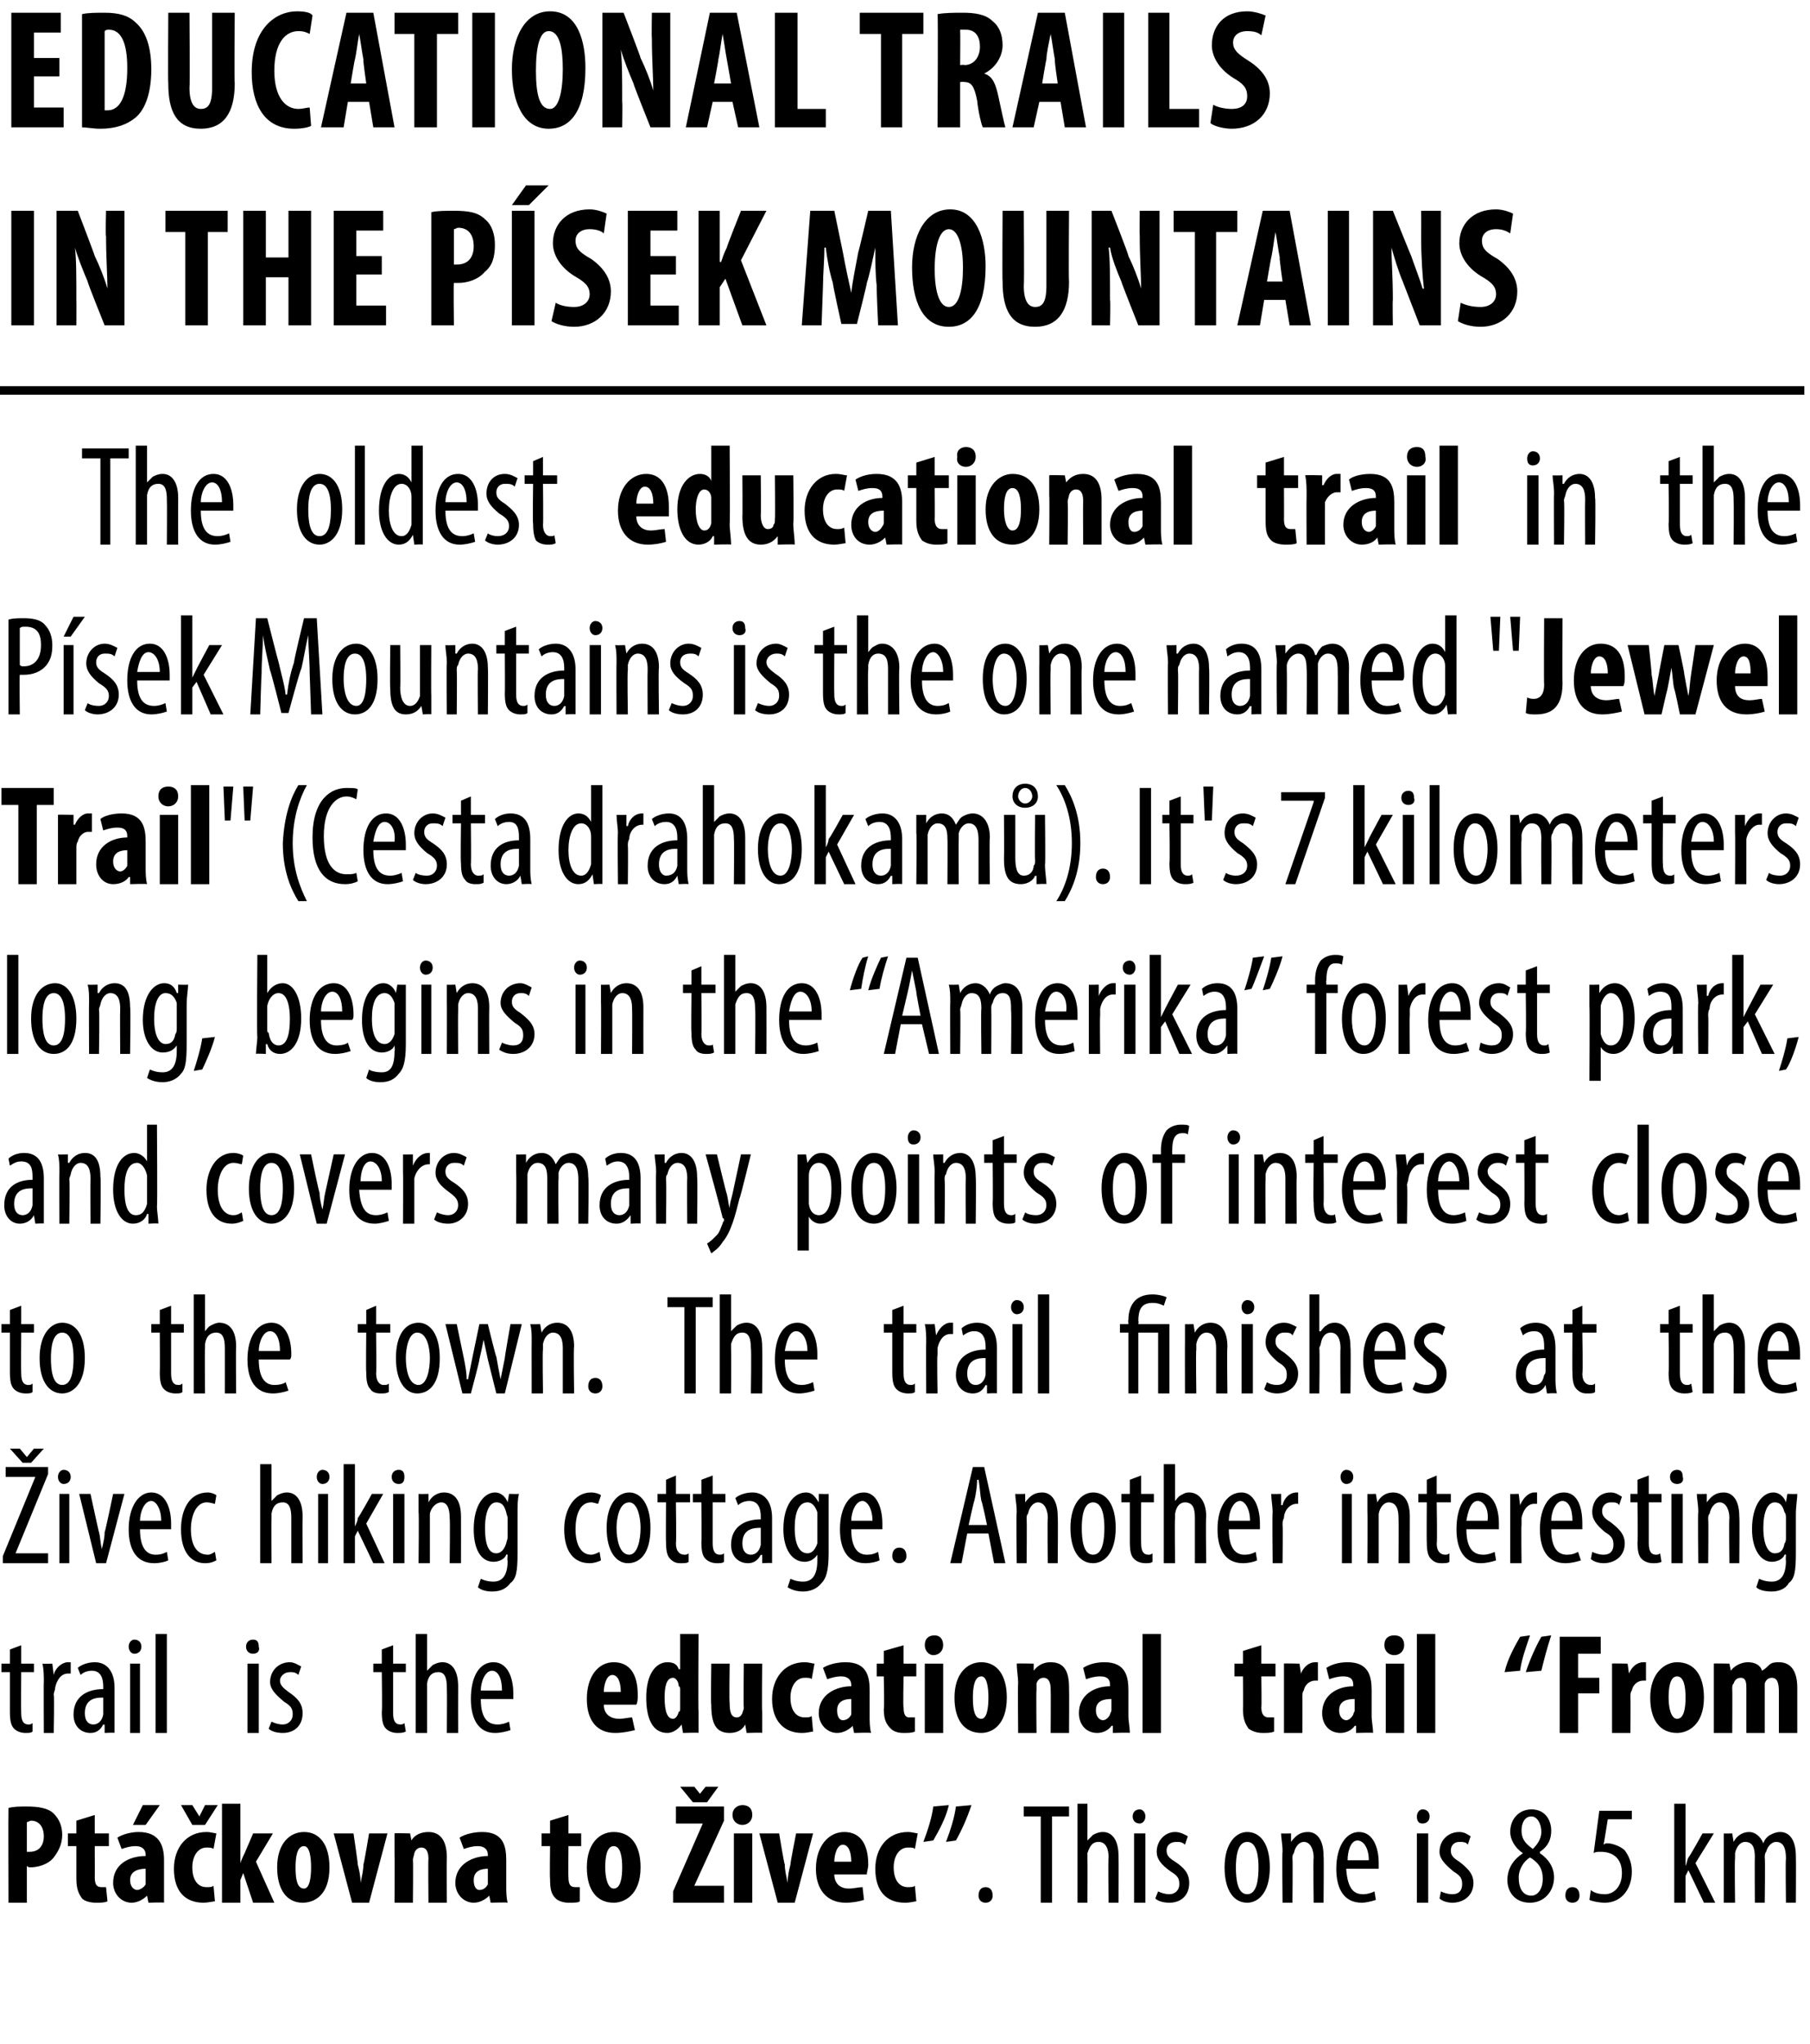 <?xml version="1.0" standalone="no"?><!DOCTYPE svg PUBLIC "-//W3C//DTD SVG 1.1//EN" "http://www.w3.org/Graphics/SVG/1.1/DTD/svg11.dtd"><svg xmlns="http://www.w3.org/2000/svg" version="1.1" width="128px" height="144.5px" viewBox="0 0 128 144.5"><desc>EDUCATIONAL TRAILS IN THE P SEK MOUNTAINS The oldest educational trail in the P sek Mountains is the one named Jewe</desc><defs/><g class="svg-textframe-paragraphrules"><line class="svg-paragraph-rulebelow" y1="27.6" y2="27.6" x1="0" x2="127.6" stroke="#000" stroke-width="0.6"/></g><g id="Polygon106762"><path d="m.6 127.8c.4-.1.8-.1 1.3-.1c.8 0 1.5.1 1.9.5c.4.4.6.9.6 1.5c0 .7-.3 1.2-.6 1.6c-.4.5-1.1.7-1.7.7c0 0-.1 0-.2-.1v2.6H.6s-.02-6.68 0-6.7zm1.3 3.1h.2c.7 0 1-.5 1-1.1c0-.6-.3-1.1-.9-1.1c-.1 0-.2.1-.3.1v2.1zm4.8-2.6v1.3h1v.9h-1s.01 2.23 0 2.2c0 .6.2.7.5.7h.3l.1 1c-.2.1-.5.1-.8.1c-.4 0-.8-.1-1-.3c-.2-.3-.4-.6-.4-1.4v-2.3h-.6v-.9h.6v-.9l1.3-.4zm4.9 5v1.2c.05-.04-1.1 0-1.1 0l-.1-.5s-.02-.02 0 0c-.3.3-.7.5-1.1.5c-.7 0-1.3-.6-1.3-1.4c0-1.3 1.1-1.9 2.3-1.9v-.1c0-.4-.3-.6-.7-.6c-.4 0-.7.1-1 .2l-.3-.8c.3-.2.9-.4 1.5-.4c1.5 0 1.8 1 1.8 2v1.8zm-1.3-1.2c-.4 0-1.1.1-1.1.8c0 .5.3.7.5.7c.2 0 .5-.2.6-.4v-1.1zm1-4.5l-1 1.4h-.9l.7-1.4h1.2zm3.9 6.8c-.1 0-.5.1-.8.1c-1.3 0-2.1-.8-2.1-2.4c0-1.5.9-2.6 2.3-2.6c.3 0 .6.1.7.1l-.2 1.1c-.1-.1-.3-.1-.5-.1c-.6 0-1 .6-1 1.4c0 .9.4 1.4 1 1.4c.2 0 .4 0 .5-.1l.1 1.1zm-1.6-5.4l-.8-1.4h.8l.5.8l.4-.8h.9l-.9 1.4h-.9zm3.4 2.7s.05.01 0 0c.1-.3.2-.5.3-.7l.6-1.4h1.4l-1.2 2l1.3 2.9h-1.5l-.7-2.1l-.2.5v1.6h-1.3v-7h1.3v4.2zm6.3.3c0 2-1.1 2.5-1.9 2.5c-1.1 0-1.8-.9-1.8-2.5c0-1.7.9-2.5 1.9-2.5c1.1 0 1.8.9 1.8 2.5zm-2.4 0c0 .8.1 1.5.6 1.5c.4 0 .5-.8.5-1.5c0-.7-.1-1.5-.5-1.5c-.5 0-.6.8-.6 1.5zm4.1-2.4s.32 2.16.3 2.2c.1.4.2.8.2 1.3c.1-.5.2-.9.2-1.3c.04-.04.4-2.2.4-2.2h1.3l-1.3 4.9h-1.2l-1.3-4.9h1.4zm2.9 1.4v-1.4c-.02-.03 1.1 0 1.1 0l.1.5s0 .03 0 0c.2-.4.7-.6 1.2-.6c.9 0 1.3.7 1.3 1.8c-.02.02 0 3.2 0 3.2h-1.3s-.03-3.1 0-3.1c0-.4-.1-.8-.5-.8c-.2 0-.4.1-.5.4c0 .1-.1.3-.1.5c.03-.02 0 3 0 3h-1.3s.02-3.46 0-3.5zm7.9 2.3c0 .4 0 .8.1 1.2c-.03-.04-1.2 0-1.2 0l-.1-.5s0-.02 0 0c-.3.3-.7.5-1.1.5c-.7 0-1.3-.6-1.3-1.4c0-1.3 1.2-1.9 2.3-1.9v-.1c0-.4-.3-.6-.7-.6c-.4 0-.7.1-1 .2l-.3-.8c.3-.2.9-.4 1.6-.4c1.5 0 1.7 1 1.7 2v1.8zm-1.3-1.2c-.4 0-1 .1-1 .8c0 .5.2.7.4.7c.3 0 .5-.2.6-.4v-1.1zm5.7-3.8v1.3h.9v.9h-.9s-.02 2.23 0 2.2c0 .6.2.7.5.7h.3v1c-.1.1-.4.1-.8.1c-.3 0-.7-.1-.9-.3c-.3-.3-.4-.6-.4-1.4c-.03.01 0-2.3 0-2.3h-.6v-.9h.6v-.9l1.3-.4zm5.1 3.7c0 2-1.2 2.5-1.9 2.5c-1.2 0-1.9-.9-1.9-2.5c0-1.7.9-2.5 1.9-2.5c1.2 0 1.9.9 1.9 2.5zm-2.5 0c0 .8.2 1.5.6 1.5c.5 0 .6-.8.6-1.5c0-.7-.1-1.5-.6-1.5c-.5 0-.6.8-.6 1.5zm4.8 1.7l2.1-4.8h-1.9v-1.2h3.4v1l-2.1 4.6h2.1v1.2h-3.6v-.8zm1.4-6.3l-.9-1.1h1l.4.5l.4-.5h.9l-.8 1.1h-1zm2.9 7.1v-4.9h1.3v4.9h-1.3zm1.3-6.2c0 .4-.3.7-.7.7c-.4 0-.7-.3-.7-.7c0-.5.4-.7.7-.7c.4 0 .7.2.7.7zm1.9 1.3s.35 2.16.4 2.2c0 .4.1.8.2 1.3c0-.5.1-.9.2-1.3c-.03-.04.4-2.2.4-2.2h1.2l-1.3 4.9H55l-1.3-4.9h1.4zm3.9 2.9c0 .7.5 1 1 1c.4 0 .7-.1 1-.1l.1.9c-.3.1-.8.2-1.3.2c-1.3 0-2.1-.9-2.1-2.4c0-1.6.9-2.6 2-2.6c1.1 0 1.7.8 1.7 2.3c0 .3-.1.5-.1.7H59zm1.2-.9c0-.7-.2-1.2-.6-1.2c-.4 0-.6.7-.6 1.2h1.2zm4.6 2.8c-.1 0-.4.1-.8.1c-1.3 0-2.1-.8-2.1-2.4c0-1.5.9-2.6 2.3-2.6c.3 0 .6.1.7.1l-.2 1.1c-.1-.1-.2-.1-.5-.1c-.6 0-1 .6-1 1.4c0 .9.4 1.4 1 1.4c.2 0 .4 0 .5-.1l.1 1.1zm2.3-6.8c-.2.9-.7 1.8-1.1 2.5l-.7.1c.3-.8.6-1.7.7-2.5l1.1-.1zm1.6 0c-.3.9-.7 1.8-1.1 2.5l-.7.1c.3-.8.6-1.7.7-2.5l1.1-.1zm.5 6.4c0-.4.2-.6.5-.6c.3 0 .5.2.5.6c0 .3-.2.5-.5.5c-.3 0-.5-.2-.5-.5zm4.4-5.6h-1.2v-.7h3.2v.7h-1.2v6.1h-.8v-6.1zm2.6-.9h.7v2.6s.04.04 0 0l.4-.4c.2-.1.4-.2.7-.2c.6 0 1.1.5 1.1 1.7c.02.05 0 3.3 0 3.3h-.7s-.05-3.16 0-3.2c0-.6-.2-1.1-.7-1.1c-.4 0-.6.2-.8.8v.3c.02.03 0 3.2 0 3.2h-.7v-7zm4 7v-4.9h.8v4.9h-.8zm.8-6.1c0 .3-.2.5-.4.5c-.3 0-.5-.2-.5-.5c0-.3.2-.5.5-.5c.2 0 .4.2.4.5zm.9 5.3c.2.1.5.2.8.2c.4 0 .7-.3.7-.7c0-.4-.1-.6-.6-.9c-.7-.5-1-.9-1-1.4c0-.8.6-1.4 1.3-1.4c.4 0 .7.2.9.3l-.2.6c-.2-.2-.4-.2-.6-.2c-.5 0-.7.3-.7.6c0 .3.1.5.6.8c.6.4 1 .8 1 1.5c0 .9-.6 1.4-1.4 1.4c-.4 0-.8-.1-1-.3l.2-.5zm7.9-1.7c0 1.9-.9 2.5-1.6 2.5c-.9 0-1.6-.8-1.6-2.5c0-1.7.8-2.5 1.6-2.5c.9 0 1.6.8 1.6 2.5zm-2.4 0c0 .8.1 1.9.8 1.9c.7 0 .8-1.1.8-1.9c0-.7-.1-1.8-.8-1.8c-.7 0-.8 1.1-.8 1.8zm3.3-1.1c0-.6-.1-.9-.1-1.3c.02.02.7 0 .7 0v.6s.05 0 0 0c.3-.4.6-.7 1.2-.7c.6 0 1.1.5 1.1 1.7c.03.01 0 3.3 0 3.3h-.7s-.04-3.16 0-3.2c0-.5-.2-1.1-.7-1.1c-.3 0-.6.3-.7.8c-.1.1-.1.2-.1.4c.03.01 0 3.1 0 3.1h-.7s-.04-3.63 0-3.6zm4.5 1.2c.1 1.5.6 1.8 1.2 1.8c.3 0 .6-.1.8-.2l.1.6c-.3.1-.7.2-1 .2c-1.2 0-1.8-.9-1.8-2.4c0-1.6.7-2.6 1.6-2.6c1 0 1.4 1.1 1.4 2.2v.4h-2.3zm1.6-.6c0-.9-.4-1.4-.8-1.4c-.5 0-.7.8-.7 1.4h1.5zm3.4 3v-4.9h.8v4.9h-.8zm.9-6.1c0 .3-.2.5-.5.5c-.3 0-.4-.2-.4-.5c0-.3.2-.5.4-.5c.3 0 .5.2.5.5zm.8 5.3c.2.1.5.2.8.2c.5 0 .7-.3.7-.7c0-.4-.1-.6-.6-.9c-.6-.5-1-.9-1-1.4c0-.8.6-1.4 1.4-1.4c.4 0 .6.2.8.3l-.2.6c-.1-.2-.4-.2-.6-.2c-.4 0-.6.3-.6.6c0 .3.1.5.6.8c.5.4 1 .8 1 1.5c0 .9-.7 1.4-1.5 1.4c-.3 0-.7-.1-.9-.3l.1-.5zm4.7-.8c0-.9.5-1.5 1.1-1.9c-.6-.4-.9-1-.9-1.5c0-1 .7-1.6 1.5-1.6c1 0 1.4.8 1.4 1.5c0 .6-.2 1.1-.8 1.5v.1c.6.4 1 1 1 1.7c0 1-.7 1.8-1.7 1.8c-1.1 0-1.6-.8-1.6-1.6zm2.5-.1c0-.8-.4-1.2-.9-1.5c-.5.3-.8.9-.8 1.4c0 .8.3 1.3.9 1.3c.4 0 .8-.4.8-1.2zm-1.5-3.4c0 .7.4 1 .8 1.3c.3-.3.6-.7.6-1.2c0-.6-.3-1.1-.7-1.1c-.5 0-.7.5-.7 1zm3.1 4.6c0-.4.2-.6.5-.6c.3 0 .5.2.5.6c0 .3-.2.5-.5.5c-.3 0-.5-.2-.5-.5zm4.7-5.4h-1.7s-.28 1.77-.3 1.8c.1-.1.2-.1.3-.1c.3 0 .9.2 1.2.5c.3.4.5.9.5 1.5c0 1.3-.8 2.2-1.9 2.2c-.4 0-.9-.1-1.1-.2l.1-.7c.2.2.6.3 1 .3c.6 0 1.2-.5 1.2-1.5c0-1-.6-1.5-1.5-1.5c-.2 0-.4 0-.5.1l.4-3h2.3v.6zm3.8 3.3s-.02-.03 0 0c.1-.2.1-.4.2-.6c.04.03 1-1.7 1-1.7h.8l-1.3 2.1l1.4 2.8h-.8l-1.1-2.3l-.2.4v1.9h-.8v-7h.8v4.4zm2.7-1v-1.3c-.04.02.6 0 .6 0l.1.6s-.01.02 0 0c.2-.4.6-.7 1.1-.7c.4 0 .8.3 1 .8c.1-.3.3-.5.5-.6c.2-.1.4-.2.7-.2c.6 0 1.1.5 1.1 1.7c.02.05 0 3.3 0 3.3h-.7s-.04-3.07 0-3.1c0-.6-.1-1.2-.7-1.2c-.3 0-.6.3-.7.7c-.1.1-.1.3-.1.4c.04.05 0 3.2 0 3.2h-.7s-.02-3.21 0-3.2c0-.6-.1-1.1-.7-1.1c-.3 0-.6.3-.7.8v.4c-.04-.01 0 3.1 0 3.1h-.8v-3.6z" stroke="none" fill="#000"/></g><g id="Polygon106761"><path d="m1.5 116.3v1.3h.9v.6h-.9s-.02 2.88 0 2.9c0 .6.2.8.5.8c.1 0 .2 0 .3-.1v.6c-.1.1-.3.1-.5.1c-.3 0-.6-.1-.8-.3c-.2-.2-.3-.5-.3-1.2v-2.8h-.6v-.6h.6v-1l.8-.3zm1.6 2.6c0-.4 0-.9-.1-1.3c.04.02.7 0 .7 0l.1.8s-.01-.02 0 0c.1-.5.6-.9 1-.9h.2v.8h-.2c-.5 0-.8.5-.9 1c0 .2-.1.3-.1.5c.05-.02 0 2.7 0 2.7h-.7s-.02-3.63 0-3.6zm4.3 3.6v-.6s-.06.05-.1 0c-.2.4-.5.6-.9.6c-.7 0-1.2-.5-1.2-1.3c0-1.3 1-1.8 2.1-1.8v-.2c0-.6-.2-1.1-.8-1.1c-.3 0-.6.1-.8.3l-.2-.5c.2-.2.7-.4 1.2-.4c.9 0 1.4.7 1.4 1.8v3.2c.02-.04-.7 0-.7 0zm-.1-2.5c-.4 0-1.3 0-1.3 1.1c0 .6.3.8.6.8c.3 0 .6-.2.7-.7V120zm1.9 2.5v-4.9h.7v4.9h-.7zm.8-6.1c0 .3-.2.5-.5.5c-.2 0-.4-.2-.4-.5c0-.3.2-.5.4-.5c.3 0 .5.2.5.5zm1-.9h.8v7h-.8v-7zm6.5 7v-4.9h.8v4.9h-.8zm.8-6.1c.1.3-.1.5-.4.5c-.3 0-.5-.2-.5-.5c0-.3.2-.5.5-.5c.3 0 .4.2.4.5zm.9 5.3c.2.1.5.2.8.2c.4 0 .7-.3.7-.7c0-.4-.1-.6-.6-.9c-.6-.5-1-.9-1-1.4c0-.8.6-1.4 1.4-1.4c.3 0 .6.2.8.3l-.2.6c-.2-.2-.4-.2-.6-.2c-.4 0-.7.3-.7.6c0 .3.2.5.6.8c.6.4 1 .8 1 1.5c0 .9-.6 1.4-1.4 1.4c-.4 0-.8-.1-1-.3l.2-.5zm8.6-5.4v1.3h.9v.6h-.9v2.9c0 .6.2.8.5.8c.1 0 .2 0 .3-.1l.1.6c-.2.1-.4.1-.6.1c-.3 0-.6-.1-.8-.3c-.2-.2-.3-.5-.3-1.2c.04.01 0-2.8 0-2.8h-.6v-.6h.6v-1l.8-.3zm1.6-.8h.8v2.6s.01.04 0 0l.4-.4c.2-.1.4-.2.7-.2c.6 0 1.1.5 1.1 1.7c-.01.05 0 3.3 0 3.3h-.8s.02-3.16 0-3.2c0-.6-.1-1.1-.6-1.1c-.4 0-.7.2-.8.8v3.5h-.8v-7zm4.6 4.6c0 1.5.6 1.8 1.2 1.8c.3 0 .6-.1.8-.2l.1.6c-.3.1-.7.2-1.1.2c-1.1 0-1.7-.9-1.7-2.4c0-1.6.6-2.6 1.6-2.6c1 0 1.4 1.1 1.4 2.2v.4H34zm1.5-.6c0-.9-.3-1.4-.7-1.4c-.5 0-.8.8-.8 1.4h1.5zm7.2 1c0 .7.5 1 1.1 1c.3 0 .7-.1.9-.1l.2.9c-.4.1-.9.2-1.4.2c-1.3 0-2-.9-2-2.4c0-1.6.8-2.6 1.9-2.6c1.1 0 1.7.8 1.7 2.3c0 .3 0 .5-.1.7h-2.3zm1.2-.9c0-.7-.2-1.2-.6-1.2c-.4 0-.6.7-.6 1.2h1.2zm5.5-4.1s-.03 5.51 0 5.5v1.5c.01-.04-1.1 0-1.1 0l-.1-.6s-.01.01 0 0c-.2.3-.6.6-1 .6c-1.1 0-1.5-1.1-1.5-2.5c0-1.7.7-2.5 1.5-2.5c.5 0 .7.2.8.5c.05-.02.1 0 .1 0v-2.5h1.3zm-1.3 3.9s0-.2-.1-.2c0-.3-.2-.6-.4-.6c-.5 0-.6.7-.6 1.4c0 1 .2 1.5.6 1.5c.1 0 .3-.1.4-.5c.1 0 .1-.1.1-.3v-1.3zm5.8 1.6v1.5c.01-.04-1.1 0-1.1 0l-.1-.6s0 .04 0 0c-.2.4-.6.6-1.1.6c-1 0-1.3-.7-1.3-2c-.04.03 0-2.9 0-2.9h1.3s-.04 2.79 0 2.8c0 .6.1 1 .5 1c.2 0 .3-.1.4-.3c0-.1.1-.2.1-.4c-.03-.01 0-3.1 0-3.1h1.3s-.03 3.37 0 3.4zm3.6 1.4c-.1 0-.4.1-.8.1c-1.2 0-2.1-.8-2.1-2.4c0-1.5.9-2.6 2.3-2.6c.3 0 .6.1.7.1l-.2 1.1c-.1-.1-.2-.1-.5-.1c-.6 0-1 .6-1 1.4c0 .9.4 1.4 1 1.4c.2 0 .4 0 .5-.1l.1 1.1zm4-1.1c0 .4 0 .8.1 1.2c-.04-.04-1.2 0-1.2 0l-.1-.5s0-.02 0 0c-.3.3-.7.5-1.1.5c-.7 0-1.3-.6-1.3-1.4c0-1.3 1.2-1.9 2.3-1.9v-.1c0-.4-.3-.6-.7-.6c-.4 0-.7.1-1 .2l-.3-.8c.3-.2.9-.4 1.6-.4c1.5 0 1.7 1 1.7 2v1.8zm-1.3-1.2c-.4 0-1 .1-1 .8c0 .5.2.7.4.7c.3 0 .5-.2.6-.4v-1.1zm3.7-3.8v1.3h.9v.9h-.9s-.05 2.23 0 2.2c0 .6.2.7.4.7h.4v1c-.2.1-.5.1-.8.1c-.4 0-.7-.1-.9-.3c-.3-.3-.5-.6-.5-1.4c.05.01 0-2.3 0-2.3h-.5v-.9h.5v-.9l1.4-.4zm1.5 6.2v-4.9h1.3v4.9h-1.3zm1.3-6.2c0 .4-.3.7-.7.7c-.3 0-.6-.3-.6-.7c0-.5.3-.7.7-.7c.3 0 .6.2.6.7zm4.5 3.7c0 2-1.1 2.5-1.8 2.5c-1.2 0-1.9-.9-1.9-2.5c0-1.7.9-2.5 1.9-2.5c1.1 0 1.8.9 1.8 2.5zm-2.4 0c0 .8.1 1.5.6 1.5c.4 0 .5-.8.5-1.5c0-.7-.1-1.5-.5-1.5c-.5 0-.6.8-.6 1.5zm3.2-1c0-.5-.1-1-.1-1.4c.03-.03 1.2 0 1.2 0v.5s.04.03 0 0c.3-.4.7-.6 1.2-.6c1 0 1.3.7 1.3 1.8c.02.02 0 3.2 0 3.2h-1.3s.02-3.1 0-3.1c0-.4-.1-.8-.5-.8c-.2 0-.4.1-.5.4v.5c-.03-.02 0 3 0 3H72s-.03-3.46 0-3.5zm7.8 2.3c0 .4.1.8.1 1.2c.01-.04-1.2 0-1.2 0v-.5s-.05-.02-.1 0c-.2.3-.6.5-1 .5c-.8 0-1.3-.6-1.3-1.4c0-1.3 1.1-1.9 2.2-1.9v-.1c0-.4-.2-.6-.7-.6c-.4 0-.7.1-1 .2l-.2-.8c.3-.2.8-.4 1.5-.4c1.5 0 1.7 1 1.7 2v1.8zm-1.2-1.2c-.5 0-1.1.1-1.1.8c0 .5.3.7.5.7c.2 0 .4-.2.5-.4c0-.1.1-.2.1-.3v-.8zm2.2-4.6h1.3v7h-1.3v-7zm8.4.8v1.3h1v.9h-1s.03 2.23 0 2.2c0 .6.3.7.5.7h.4v1c-.2.1-.5.1-.8.1c-.4 0-.7-.1-1-.3c-.2-.3-.4-.6-.4-1.4c.02.01 0-2.3 0-2.3h-.6v-.9h.6v-.9l1.3-.4zm1.6 2.7v-1.4c-.04-.03 1.1 0 1.1 0l.1.7s0-.02 0 0c.2-.5.6-.8 1-.8h.2v1.3h-.2c-.3 0-.7.2-.8.7c-.1.1-.1.3-.1.5c.01-.03 0 2.5 0 2.5h-1.3V119zm6.2 2.3c0 .4.1.8.1 1.2c.01-.04-1.2 0-1.2 0v-.5s-.06-.02-.1 0c-.2.3-.6.5-1 .5c-.8 0-1.3-.6-1.3-1.4c0-1.3 1.1-1.9 2.2-1.9v-.1c0-.4-.2-.6-.7-.6c-.4 0-.7.1-1 .2l-.2-.8c.3-.2.8-.4 1.5-.4c1.5 0 1.7 1 1.7 2v1.8zm-1.2-1.2c-.5 0-1.1.1-1.1.8c0 .5.3.7.5.7c.2 0 .4-.2.5-.4c0-.1.1-.2.1-.3v-.8zm2.2 2.4v-4.9h1.3v4.9H98zm1.3-6.2c0 .4-.3.7-.7.7c-.4 0-.7-.3-.7-.7c0-.5.3-.7.7-.7c.4 0 .7.2.7.7zm.9-.8h1.3v7h-1.3v-7zm6.2 2.7c.2-.9.7-1.8 1.1-2.5l.7-.1c-.3.9-.6 1.7-.7 2.5l-1.1.1zm1.5 0c.3-.9.7-1.8 1.1-2.5l.7-.1c-.3.9-.5 1.7-.7 2.5l-1.1.1zm2.4-2.5h2.9v1.2h-1.6v1.7h1.5v1.1h-1.5v2.8h-1.3v-6.8zm3.7 3.3v-1.4c-.03-.03 1.1 0 1.1 0l.1.7s.01-.02 0 0c.2-.5.6-.8 1-.8h.2v1.3h-.2c-.3 0-.7.2-.8.7c-.1.1-.1.3-.1.5c.02-.03 0 2.5 0 2.5H114V119zm6.5 1c0 2-1.2 2.5-1.9 2.5c-1.2 0-1.9-.9-1.9-2.5c0-1.7 1-2.5 1.9-2.5c1.2 0 1.9.9 1.9 2.5zm-2.5 0c0 .8.2 1.5.6 1.5c.5 0 .6-.8.6-1.5c0-.7-.1-1.5-.6-1.5c-.5 0-.6.8-.6 1.5zm3.2-1v-1.4c-.03-.03 1.1 0 1.1 0l.1.5s0 .03 0 0c.2-.3.7-.6 1.2-.6c.5 0 .9.2 1 .6c.2-.1.4-.3.5-.4c.2-.2.5-.2.7-.2c.9 0 1.3.7 1.3 1.8v3.2h-1.3v-2.9c0-.6-.1-1-.5-1c-.2 0-.4.1-.5.4v3.5h-1.3v-3.1c0-.4 0-.8-.4-.8c-.2 0-.4.1-.5.4c-.1.1-.1.2-.1.4c.02-.02 0 3.1 0 3.1h-1.3V119z" stroke="none" fill="#000"/></g><g id="Polygon106760"><path d="m.2 110l2.3-5.6H.4v-.7h3v.5l-2.3 5.6h2.3v.7H.2v-.5zm1.4-6.6l-.9-1h.7l.5.6l.5-.6h.7l-.9 1h-.6zm2.6 7.1v-4.9h.7v4.9h-.7zm.8-6.1c0 .3-.2.5-.5.5c-.2 0-.4-.2-.4-.5c0-.3.2-.5.4-.5c.3 0 .5.2.5.5zm1.4 1.2s.59 2.74.6 2.7c.1.4.1.8.2 1.2c.1-.4.2-.8.2-1.2c.03.04.6-2.7.6-2.7h.8l-1.3 4.9h-.7l-1.2-4.9h.8zm3.5 2.5c0 1.5.6 1.8 1.1 1.8c.4 0 .6-.1.8-.2l.1.6c-.2.1-.6.2-1 .2c-1.2 0-1.8-.9-1.8-2.4c0-1.6.7-2.6 1.6-2.6c1 0 1.4 1.1 1.4 2.2v.4H9.9zm1.5-.6c0-.9-.4-1.4-.7-1.4c-.5 0-.8.8-.8 1.4h1.5zm3.9 2.8c-.2.1-.4.2-.8.2c-1 0-1.7-.8-1.7-2.4c0-1.4.6-2.6 1.9-2.6c.2 0 .5.1.6.2l-.1.6c-.1 0-.3-.1-.6-.1c-.7 0-1.1.9-1.1 1.9c0 1.1.4 1.8 1.2 1.8c.2 0 .3-.1.5-.2l.1.6zm3.1-6.8h.8v2.6s0 .04 0 0l.4-.4c.2-.1.4-.2.7-.2c.6 0 1.1.5 1.1 1.7c-.02.05 0 3.3 0 3.3h-.8v-3.2c0-.6-.1-1.1-.6-1.1c-.4 0-.7.2-.8.8v.3c-.02.03 0 3.2 0 3.2h-.8v-7zm4.1 7v-4.9h.7v4.9h-.7zm.8-6.1c0 .3-.2.5-.5.5c-.2 0-.4-.2-.4-.5c0-.3.2-.5.4-.5c.3 0 .5.2.5.5zm1.8 3.5s-.02-.03 0 0c.1-.2.2-.4.2-.6c.04.03 1-1.7 1-1.7h.8l-1.2 2.1l1.3 2.8h-.8l-1.1-2.3l-.2.4v1.9h-.8v-7h.8v4.4zm2.7 2.6v-4.9h.8v4.9h-.8zm.8-6.1c0 .3-.1.5-.4.5c-.3 0-.5-.2-.5-.5c0-.3.2-.5.5-.5c.3 0 .4.2.4.5zm1 2.5v-1.3c0 .02.7 0 .7 0v.6s.03 0 0 0c.2-.4.6-.7 1.1-.7c.7 0 1.2.5 1.2 1.7c.01.01 0 3.3 0 3.3h-.8s.04-3.16 0-3.2c0-.5-.1-1.1-.6-1.1c-.3 0-.7.3-.8.8v3.5h-.8s.04-3.63 0-3.6zm7.1-1.3c-.1.4-.1.8-.1 1.5v2.7c0 1.3-.1 1.8-.5 2.1c-.3.4-.7.6-1.3.6c-.4 0-.8-.1-1-.3l.2-.6c.2.1.5.2.9.2c.6 0 1-.4 1-1.5c-.05.05 0-.4 0-.4c0 0-.07-.04-.1 0c-.1.3-.5.5-.9.5c-.9 0-1.4-.9-1.4-2.3c0-1.8.8-2.6 1.5-2.6c.5 0 .8.4.9.7c0-.03 0 0 0 0l.1-.6s.65.02.7 0zm-.8 1.7c0-.1-.1-.3-.1-.4c-.1-.3-.2-.7-.7-.7c-.5 0-.8.7-.8 1.8c0 1.3.3 1.8.8 1.8c.2 0 .5-.1.7-.7c0-.1.1-.3.1-.4v-1.4zm6.6 3c-.2.1-.5.2-.8.2c-1.1 0-1.8-.8-1.8-2.4c0-1.4.7-2.6 1.9-2.6c.3 0 .6.1.7.2l-.2.6c-.1 0-.3-.1-.5-.1c-.8 0-1.1.9-1.1 1.9c0 1.1.4 1.8 1.1 1.8c.2 0 .4-.1.6-.2l.1.6zM46 108c0 1.9-.8 2.5-1.6 2.5c-.8 0-1.5-.8-1.5-2.5c0-1.7.8-2.5 1.6-2.5c.8 0 1.5.8 1.5 2.5zm-2.4 0c0 .8.2 1.9.9 1.9c.6 0 .8-1.1.8-1.9c0-.7-.2-1.8-.8-1.8c-.7 0-.9 1.1-.9 1.8zm4.2-3.7v1.3h1v.6h-1s.04 2.88 0 2.9c0 .6.3.8.6.8c.1 0 .2 0 .3-.1v.6c-.1.1-.3.1-.6.1c-.3 0-.5-.1-.7-.3c-.2-.2-.3-.5-.3-1.2c-.02.01 0-2.8 0-2.8h-.6v-.6h.6v-1l.7-.3zm2.6 0v1.3h.9v.6h-.9v2.9c0 .6.2.8.5.8c.1 0 .2 0 .3-.1v.6c-.1.1-.3.1-.5.1c-.3 0-.6-.1-.8-.3c-.2-.2-.3-.5-.3-1.2c.03.01 0-2.8 0-2.8h-.6v-.6h.6v-1l.8-.3zm3.5 6.2v-.6s-.06.05-.1 0c-.2.4-.5.6-.9.6c-.7 0-1.2-.5-1.2-1.3c0-1.3 1-1.8 2.1-1.8v-.2c0-.6-.2-1.1-.8-1.1c-.3 0-.6.1-.8.3l-.2-.5c.2-.2.7-.4 1.2-.4c.9 0 1.4.7 1.4 1.8v3.2c.01-.04-.7 0-.7 0zm-.1-2.5c-.4 0-1.3 0-1.3 1.1c0 .6.3.8.6.8c.3 0 .6-.2.7-.7V108zm4.8-2.4v4.2c0 1.3-.2 1.8-.5 2.1c-.3.4-.8.6-1.3.6c-.4 0-.8-.1-1.1-.3l.2-.6c.2.1.5.2.9.2c.6 0 1-.4 1-1.5v-.4s-.01-.04 0 0c-.2.3-.5.5-.9.5c-.9 0-1.5-.9-1.5-2.3c0-1.8.8-2.6 1.6-2.6c.5 0 .7.4.9.7c-.04-.03 0 0 0 0v-.6s.7.02.7 0zm-.8 1.7v-.4c-.1-.3-.3-.7-.7-.7c-.6 0-.9.7-.9 1.8c0 1.3.4 1.8.9 1.8c.2 0 .5-.1.7-.7v-1.8zm2.4.8c0 1.5.6 1.8 1.1 1.8c.4 0 .6-.1.8-.2l.1.6c-.2.1-.6.2-1 .2c-1.2 0-1.8-.9-1.8-2.4c0-1.6.7-2.6 1.7-2.6c.9 0 1.3 1.1 1.3 2.2v.4h-2.2zm1.5-.6c0-.9-.4-1.4-.7-1.4c-.5 0-.8.8-.8 1.4h1.5zm1.4 2.5c0-.4.2-.6.5-.6c.3 0 .5.2.5.6c0 .3-.2.5-.5.5c-.3 0-.5-.2-.5-.5zm5.3-1.6l-.4 2.1h-.8l1.6-6.8h.8l1.5 6.8h-.8l-.4-2.1h-1.5zm1.4-.6s-.35-1.69-.4-1.7c-.1-.5-.1-1-.2-1.5h-.1c0 .5-.1 1.1-.2 1.5c-.03.01-.4 1.7-.4 1.7h1.3zm2.1-.9c0-.6-.1-.9-.1-1.3c.02.02.7 0 .7 0v.6s.05 0 0 0c.3-.4.6-.7 1.2-.7c.6 0 1.1.5 1.1 1.7c.03.01 0 3.3 0 3.3h-.7s-.04-3.16 0-3.2c0-.5-.2-1.1-.7-1.1c-.3 0-.6.3-.7.8c-.1.1-.1.2-.1.4c.03.01 0 3.1 0 3.1h-.7s-.04-3.63 0-3.6zm7 1.1c0 1.9-.9 2.5-1.6 2.5c-.9 0-1.6-.8-1.6-2.5c0-1.7.8-2.5 1.6-2.5c.9 0 1.6.8 1.6 2.5zm-2.4 0c0 .8.1 1.9.8 1.9c.7 0 .8-1.1.8-1.9c0-.7-.1-1.8-.8-1.8c-.7 0-.8 1.1-.8 1.8zm4.2-3.7v1.3h.9v.6h-.9s-.02 2.88 0 2.9c0 .6.2.8.5.8c.1 0 .2 0 .3-.1v.6c-.1.1-.3.1-.5.1c-.3 0-.6-.1-.8-.3c-.2-.2-.3-.5-.3-1.2v-2.8h-.6v-.6h.6v-1l.8-.3zm1.6-.8h.8v2.6s-.02.04 0 0c.1-.1.2-.3.4-.4c.2-.1.3-.2.6-.2c.6 0 1.2.5 1.2 1.7c-.04.05 0 3.3 0 3.3h-.8v-3.2c0-.6-.1-1.1-.7-1.1c-.3 0-.6.2-.7.8v.3c-.04.03 0 3.2 0 3.2h-.8v-7zm4.6 4.6c0 1.5.6 1.8 1.1 1.8c.4 0 .6-.1.8-.2l.1.6c-.2.1-.6.2-1 .2c-1.2 0-1.8-.9-1.8-2.4c0-1.6.7-2.6 1.7-2.6c.9 0 1.3 1.1 1.3 2.2v.4h-2.2zm1.5-.6c0-.9-.4-1.4-.7-1.4c-.5 0-.8.8-.8 1.4h1.5zm1.6-.6c0-.4-.1-.9-.1-1.3c.02.02.7 0 .7 0v.8s.07-.02.1 0c.1-.5.5-.9 1-.9h.1v.8h-.1c-.5 0-.9.5-.9 1c-.1.2-.1.3-.1.5c.03-.02 0 2.7 0 2.7h-.7s-.04-3.63 0-3.6zm4.9 3.6v-4.9h.7v4.9h-.7zm.8-6.1c0 .3-.2.5-.5.5c-.2 0-.4-.2-.4-.5c0-.3.2-.5.4-.5c.3 0 .5.2.5.5zm1 2.5v-1.3c-.02.02.6 0 .6 0l.1.6s.01 0 0 0c.2-.4.6-.7 1.1-.7c.7 0 1.2.5 1.2 1.7c-.01.01 0 3.3 0 3.3h-.8s.02-3.16 0-3.2c0-.5-.1-1.1-.7-1.1c-.3 0-.6.3-.7.8v3.5h-.8s.02-3.63 0-3.6zm4.9-2.6v1.3h1v.6h-1s.05 2.88 0 2.9c0 .6.3.8.6.8c.1 0 .2 0 .3-.1v.6c-.1.1-.3.1-.6.1c-.3 0-.5-.1-.7-.3c-.2-.2-.3-.5-.3-1.2c-.02.01 0-2.8 0-2.8h-.6v-.6h.6v-1l.7-.3zm2.1 3.8c0 1.5.6 1.8 1.2 1.8c.3 0 .6-.1.8-.2l.1.6c-.3.1-.7.2-1.1.2c-1.1 0-1.7-.9-1.7-2.4c0-1.6.6-2.6 1.6-2.6c1 0 1.4 1.1 1.4 2.2v.4h-2.3zm1.5-.6c.1-.9-.3-1.4-.7-1.4c-.5 0-.7.8-.8 1.4h1.5zm1.6-.6v-1.3c-.04.02.6 0 .6 0l.1.8s.01-.02 0 0c.2-.5.6-.9 1-.9h.2v.8h-.2c-.5 0-.8.5-.9 1v.5c-.03-.02 0 2.7 0 2.7h-.8v-3.6zm2.9 1.2c0 1.5.6 1.8 1.1 1.8c.4 0 .6-.1.8-.2l.2.6c-.3.1-.7.2-1.1.2c-1.2 0-1.8-.9-1.8-2.4c0-1.6.7-2.6 1.7-2.6c1 0 1.3 1.1 1.3 2.2v.4h-2.2zm1.5-.6c0-.9-.3-1.4-.7-1.4c-.5 0-.8.8-.8 1.4h1.5zm1.4 2.2c.2.1.5.2.8.2c.5 0 .7-.3.7-.7c0-.4-.1-.6-.6-.9c-.6-.5-.9-.9-.9-1.4c0-.8.5-1.4 1.3-1.4c.4 0 .6.2.8.3l-.2.6c-.1-.2-.3-.2-.6-.2c-.4 0-.6.3-.6.6c0 .3.1.5.6.8c.5.4 1 .8 1 1.5c0 .9-.7 1.4-1.5 1.4c-.3 0-.7-.1-.9-.3l.1-.5zm4-5.4v1.3h.9v.6h-.9v2.9c0 .6.2.8.5.8c.1 0 .2 0 .3-.1l.1.6c-.2.1-.4.1-.6.1c-.3 0-.6-.1-.8-.3c-.2-.2-.3-.5-.3-1.2c.04.01 0-2.8 0-2.8h-.5v-.6h.5v-1l.8-.3zm1.6 6.2v-4.9h.8v4.9h-.8zm.8-6.1c.1.3-.1.5-.4.5c-.3 0-.5-.2-.5-.5c0-.3.2-.5.5-.5c.3 0 .4.2.4.5zm1.1 2.5c0-.6-.1-.9-.1-1.3c.02.02.7 0 .7 0v.6s.05 0 0 0c.3-.4.6-.7 1.2-.7c.6 0 1.1.5 1.1 1.7c.03.01 0 3.3 0 3.3h-.7s-.04-3.16 0-3.2c0-.5-.2-1.1-.7-1.1c-.3 0-.6.3-.7.8c-.1.1-.1.2-.1.4c.03.01 0 3.1 0 3.1h-.7s-.04-3.63 0-3.6zm7-1.3c0 .4-.1.8-.1 1.5v2.7c0 1.3-.1 1.8-.5 2.1c-.2.4-.7.6-1.2.6c-.5 0-.9-.1-1.1-.3l.2-.6c.2.1.5.2.9.2c.6 0 1-.4 1-1.5c-.03.05 0-.4 0-.4c0 0-.05-.04-.1 0c-.1.3-.5.5-.9.5c-.8 0-1.4-.9-1.4-2.3c0-1.8.8-2.6 1.5-2.6c.5 0 .8.4.9.7c.02-.03 0 0 0 0l.1-.6s.67.02.7 0zm-.8 1.7c0-.1 0-.3-.1-.4c-.1-.3-.2-.7-.7-.7c-.5 0-.8.7-.8 1.8c0 1.3.4 1.8.8 1.8c.3 0 .6-.1.7-.7c.1-.1.1-.3.1-.4v-1.4z" stroke="none" fill="#000"/></g><g id="Polygon106759"><path d="m1.5 92.3v1.3h.9v.6h-.9s-.02 2.88 0 2.9c0 .6.2.8.5.8c.1 0 .2 0 .3-.1v.6c-.1.1-.3.1-.5.1c-.3 0-.6-.1-.8-.3c-.2-.2-.3-.5-.3-1.2v-2.8h-.6v-.6h.6v-1l.8-.3zM6 96c0 1.9-.9 2.5-1.6 2.5c-.9 0-1.6-.8-1.6-2.5c0-1.7.8-2.5 1.6-2.5c.9 0 1.6.8 1.6 2.5zm-2.4 0c0 .8.1 1.9.8 1.9c.7 0 .8-1.1.8-1.9c0-.7-.1-1.8-.8-1.8c-.7 0-.8 1.1-.8 1.8zm8.5-3.7v1.3h.9v.6h-.9v2.9c0 .6.2.8.5.8c.1 0 .2 0 .3-.1v.6c-.1.1-.3.1-.5.1c-.3 0-.6-.1-.8-.3c-.2-.2-.3-.5-.3-1.2c.02.01 0-2.8 0-2.8h-.6v-.6h.6v-1l.8-.3zm1.6-.8h.8v2.6s-.01.04 0 0c.1-.1.2-.3.4-.4c.2-.1.4-.2.6-.2c.7 0 1.2.5 1.2 1.7c-.03.05 0 3.3 0 3.3h-.8v-3.2c0-.6-.1-1.1-.6-1.1c-.4 0-.7.2-.8.8v.3c-.03.03 0 3.2 0 3.2h-.8v-7zm4.6 4.6c0 1.5.6 1.8 1.1 1.8c.4 0 .7-.1.8-.2l.2.6c-.3.1-.7.2-1.1.2c-1.2 0-1.8-.9-1.8-2.4c0-1.6.7-2.6 1.7-2.6c1 0 1.4 1.1 1.4 2.2c0 .2 0 .3-.1.4h-2.2zm1.5-.6c0-.9-.3-1.4-.7-1.4c-.5 0-.8.8-.8 1.4h1.5zm6.8-3.2v1.3h1v.6h-1s.03 2.88 0 2.9c0 .6.3.8.5.8c.2 0 .3 0 .4-.1v.6c-.2.1-.3.1-.6.1c-.3 0-.6-.1-.7-.3c-.2-.2-.3-.5-.3-1.2c-.03.01 0-2.8 0-2.8h-.6v-.6h.6v-1l.7-.3zm4.5 3.7c0 1.9-.8 2.5-1.6 2.5c-.8 0-1.5-.8-1.5-2.5c0-1.7.7-2.5 1.6-2.5c.8 0 1.5.8 1.5 2.5zm-2.4 0c0 .8.2 1.9.9 1.9c.6 0 .8-1.1.8-1.9c0-.7-.2-1.8-.9-1.8c-.6 0-.8 1.1-.8 1.8zm3.6-2.4l.5 2.4c.1.5.2 1 .2 1.5h.1l.3-1.5l.5-2.4h.6s.57 2.34.6 2.3c.1.6.2 1.1.3 1.6l.3-1.5c-.02-.03.4-2.4.4-2.4h.8l-1.2 4.9h-.6l-.6-2.4l-.3-1.4c-.1.5-.2 1-.3 1.4c.03.04-.6 2.4-.6 2.4h-.6l-1.2-4.9h.8zm5.3 1.3c0-.6 0-.9-.1-1.3c.05.02.7 0 .7 0l.1.6s-.02 0 0 0c.2-.4.6-.7 1.1-.7c.7 0 1.2.5 1.2 1.7c-.05.01 0 3.3 0 3.3h-.8v-3.2c0-.5-.1-1.1-.7-1.1c-.3 0-.6.3-.7.8v.4c-.05.01 0 3.1 0 3.1h-.8s-.01-3.63 0-3.6zm4 3.1c0-.4.2-.6.5-.6c.3 0 .5.2.5.6c0 .3-.2.5-.5.5c-.3 0-.5-.2-.5-.5zm6.8-5.6h-1.2v-.7h3.2v.7h-1.2v6.1h-.8v-6.1zm2.5-.9h.8v2.6s.04.04 0 0l.4-.4c.2-.1.4-.2.7-.2c.6 0 1.1.5 1.1 1.7c.02.05 0 3.3 0 3.3h-.8s.05-3.16 0-3.2c0-.6-.1-1.1-.6-1.1c-.4 0-.6.2-.8.8v.3c.02.03 0 3.2 0 3.2h-.8v-7zm4.6 4.6c0 1.5.6 1.8 1.2 1.8c.3 0 .6-.1.8-.2l.1.6c-.3.1-.7.2-1.1.2c-1.1 0-1.7-.9-1.7-2.4c0-1.6.6-2.6 1.6-2.6c1 0 1.4 1.1 1.4 2.2v.4h-2.3zm1.6-.6c0-.9-.4-1.4-.8-1.4c-.5 0-.7.8-.8 1.4h1.6zm6.8-3.2v1.3h.9v.6h-.9s-.02 2.88 0 2.9c0 .6.2.8.5.8c.1 0 .2 0 .3-.1v.6c-.1.1-.3.1-.5.1c-.3 0-.6-.1-.8-.3c-.2-.2-.3-.5-.3-1.2v-2.8h-.6v-.6h.6v-1l.8-.3zm1.6 2.6c0-.4 0-.9-.1-1.3c.04.02.7 0 .7 0l.1.8s-.01-.02 0 0c.2-.5.6-.9 1-.9h.2v.8h-.2c-.5 0-.8.5-.9 1v.5c-.05-.02 0 2.7 0 2.7h-.8s-.02-3.63 0-3.6zm4.3 3.6v-.6s-.06.05-.1 0c-.2.4-.5.6-.9.6c-.7 0-1.2-.5-1.2-1.3c0-1.3 1-1.8 2.1-1.8v-.2c0-.6-.2-1.1-.8-1.1c-.3 0-.5.1-.8.3l-.1-.5c.2-.2.6-.4 1.1-.4c1 0 1.4.7 1.4 1.8v3.2c.02-.04-.7 0-.7 0zm-.1-2.5c-.4 0-1.3 0-1.3 1.1c0 .6.3.8.6.8c.3 0 .6-.2.7-.7V96zm1.9 2.5v-4.9h.7v4.9h-.7zm.8-6.1c0 .3-.2.5-.5.5c-.2 0-.4-.2-.4-.5c0-.3.2-.5.4-.5c.3 0 .5.2.5.5zm1-.9h.8v7h-.8v-7zm6.4 7v-4.3h-.6v-.6h.6s-.03-.3 0-.3c0-.9.4-1.8 1.7-1.8c.4 0 .8.1 1 .2l-.2.6c-.2-.1-.4-.2-.8-.2c-.8 0-1 .5-1 1.3c.04-.02 0 .2 0 .2h2.2v4.9h-.8v-4.3h-1.4v4.3h-.7zm4-3.6v-1.3c-.05.02.6 0 .6 0l.1.6s-.02 0 0 0c.2-.4.6-.7 1.1-.7c.7 0 1.2.5 1.2 1.7c-.04.01 0 3.3 0 3.3h-.8v-3.2c0-.5-.1-1.1-.7-1.1c-.3 0-.6.3-.7.8v.4c-.04.01 0 3.1 0 3.1h-.8s-.01-3.63 0-3.6zm4 3.6v-4.9h.8v4.9h-.8zm.9-6.1c0 .3-.2.5-.5.5c-.2 0-.4-.2-.4-.5c0-.3.2-.5.4-.5c.3 0 .5.2.5.5zm.9 5.3c.1.1.4.2.7.2c.5 0 .7-.3.7-.7c0-.4-.1-.6-.6-.9c-.6-.5-.9-.9-.9-1.4c0-.8.5-1.4 1.3-1.4c.4 0 .7.2.9.3l-.3.6c-.1-.2-.3-.2-.6-.2c-.4 0-.6.3-.6.6c0 .3.1.5.6.8c.5.4 1 .8 1 1.5c0 .9-.7 1.4-1.5 1.4c-.3 0-.7-.1-.9-.3l.2-.5zm3-6.2h.7v2.6s.06.04.1 0c.1-.1.2-.3.4-.4c.1-.1.3-.2.6-.2c.6 0 1.1.5 1.1 1.7c.04.05 0 3.3 0 3.3h-.7s-.03-3.16 0-3.2c0-.6-.2-1.1-.7-1.1c-.3 0-.6.2-.7.8c0 .1-.1.2-.1.3c.04.03 0 3.2 0 3.2h-.7v-7zm4.6 4.6c0 1.5.6 1.8 1.1 1.8c.3 0 .6-.1.8-.2l.1.6c-.2.1-.6.2-1 .2c-1.2 0-1.8-.9-1.8-2.4c0-1.6.7-2.6 1.6-2.6c1 0 1.4 1.1 1.4 2.2v.4h-2.2zm1.5-.6c0-.9-.4-1.4-.7-1.4c-.5 0-.8.8-.8 1.4h1.5zm1.4 2.2c.2.1.5.2.8.2c.4 0 .7-.3.7-.7c0-.4-.1-.6-.6-.9c-.6-.5-1-.9-1-1.4c0-.8.6-1.4 1.4-1.4c.3 0 .6.2.8.3l-.2.6c-.2-.2-.4-.2-.6-.2c-.4 0-.7.3-.7.6c0 .3.2.5.6.8c.6.4 1 .8 1 1.5c0 .9-.6 1.4-1.4 1.4c-.4 0-.8-.1-1-.3l.2-.5zm9.3.8l-.1-.6s-.01.05 0 0c-.2.4-.6.6-1 .6c-.6 0-1.1-.5-1.1-1.3c0-1.3.9-1.8 2-1.8v-.2c0-.6-.1-1.1-.7-1.1c-.3 0-.6.1-.8.3l-.2-.5c.2-.2.6-.4 1.1-.4c1 0 1.4.7 1.4 1.8v2.1c0 .3 0 .7.1 1.1c-.03-.04-.7 0-.7 0zm-.1-2.5c-.4 0-1.4 0-1.4 1.1c0 .6.3.8.6.8c.4 0 .6-.2.7-.7c.1-.1.1-.2.1-.3v-.9zm2.6-3.7v1.3h1v.6h-1s.05 2.88 0 2.9c0 .6.3.8.6.8c.1 0 .2 0 .3-.1v.6c-.1.1-.3.1-.6.1c-.3 0-.5-.1-.7-.3c-.2-.2-.3-.5-.3-1.2c-.02.01 0-2.8 0-2.8h-.6v-.6h.6v-1l.7-.3zm6.9 0v1.3h.9v.6h-.9v2.9c0 .6.2.8.5.8c.1 0 .2 0 .3-.1l.1.6c-.2.1-.4.1-.6.1c-.3 0-.6-.1-.8-.3c-.2-.2-.3-.5-.3-1.2c.04.01 0-2.8 0-2.8h-.6v-.6h.6v-1l.8-.3zm1.6-.8h.8v2.6s.01.04 0 0l.4-.4c.2-.1.4-.2.7-.2c.6 0 1.1.5 1.1 1.7c-.01.05 0 3.3 0 3.3h-.8s.02-3.16 0-3.2c0-.6-.1-1.1-.6-1.1c-.4 0-.7.2-.8.8v3.5h-.8v-7zm4.6 4.6c0 1.5.6 1.8 1.2 1.8c.3 0 .6-.1.8-.2l.1.6c-.3.1-.7.2-1.1.2c-1.1 0-1.7-.9-1.7-2.4c0-1.6.6-2.6 1.6-2.6c1 0 1.4 1.1 1.4 2.2v.4H125zm1.5-.6c0-.9-.3-1.4-.7-1.4c-.5 0-.8.8-.8 1.4h1.5z" stroke="none" fill="#000"/></g><g id="Polygon106758"><path d="m2.5 86.5l-.1-.6s-.03.05 0 0c-.2.4-.6.6-1 .6c-.6 0-1.1-.5-1.1-1.3c0-1.3.9-1.8 2-1.8v-.2c0-.6-.1-1.1-.8-1.1c-.3 0-.5.1-.8.3l-.1-.5c.2-.2.6-.4 1.1-.4c1 0 1.4.7 1.4 1.8v3.2c.05-.04-.6 0-.6 0zM2.3 84C1.9 84 1 84 1 85.1c0 .6.3.8.6.8c.3 0 .6-.2.7-.7V84zm1.9-1.1c0-.6 0-.9-.1-1.3c.04.02.7 0 .7 0v.6h.1c.2-.4.6-.7 1.1-.7c.7 0 1.1.5 1.1 1.7c.05.01 0 3.3 0 3.3h-.7s-.02-3.16 0-3.2c0-.5-.1-1.1-.7-1.1c-.3 0-.6.3-.7.8c0 .1-.1.2-.1.4c.05.01 0 3.1 0 3.1h-.7s-.02-3.63 0-3.6zm6.9-3.4s.04 5.8 0 5.8c0 .3.1.9.1 1.2c-.02-.04-.7 0-.7 0v-.7s-.06.05-.1 0c-.1.4-.5.7-1 .7c-.8 0-1.4-.9-1.4-2.4c0-1.8.7-2.6 1.5-2.6c.3 0 .7.2.9.6c-.04.02 0 0 0 0v-2.6h.7zm-.7 4v-.4c-.1-.5-.4-.9-.7-.9c-.7 0-.9.9-.9 1.9c0 1 .2 1.8.8 1.8c.3 0 .6-.1.8-.8v-1.6zm6.8 2.8c-.2.1-.5.2-.8.2c-1.1 0-1.8-.8-1.8-2.4c0-1.4.7-2.6 1.9-2.6c.3 0 .6.1.7.2l-.1.6c-.1 0-.3-.1-.6-.1c-.7 0-1.1.9-1.1 1.9c0 1.1.4 1.8 1.1 1.8c.3 0 .4-.1.6-.2l.1.6zm3.6-2.3c0 1.9-.9 2.5-1.6 2.5c-.9 0-1.6-.8-1.6-2.5c0-1.7.8-2.5 1.6-2.5c.9 0 1.6.8 1.6 2.5zm-2.4 0c0 .8.1 1.9.8 1.9c.7 0 .8-1.1.8-1.9c0-.7-.1-1.8-.8-1.8c-.7 0-.8 1.1-.8 1.8zm3.6-2.4s.56 2.74.6 2.7c0 .4.1.8.2 1.2c.1-.4.1-.8.2-1.2l.6-2.7h.8l-1.3 4.9h-.7l-1.2-4.9h.8zm3.4 2.5c.1 1.5.6 1.8 1.2 1.8c.3 0 .6-.1.8-.2l.1.6c-.3.1-.7.2-1 .2c-1.2 0-1.8-.9-1.8-2.4c0-1.6.7-2.6 1.6-2.6c1 0 1.4 1.1 1.4 2.2v.4h-2.3zm1.6-.6c0-.9-.4-1.4-.8-1.4c-.5 0-.7.8-.7 1.4h1.5zm1.5-.6v-1.3c-.02.02.7 0 .7 0v.8s.03-.02 0 0c.2-.5.6-.9 1.1-.9h.1v.8h-.1c-.5 0-.9.5-1 1v3.2h-.8s.02-3.63 0-3.6zm2.4 2.8c.2.1.5.2.8.2c.4 0 .7-.3.7-.7c0-.4-.2-.6-.6-.9c-.7-.5-1-.9-1-1.4c0-.8.6-1.4 1.3-1.4c.4 0 .7.2.9.3l-.2.6c-.2-.2-.4-.2-.7-.2c-.4 0-.6.3-.6.6c0 .3.1.5.6.8c.6.4 1 .8 1 1.5c0 .9-.7 1.4-1.4 1.4c-.4 0-.8-.1-1-.3l.2-.5zm5.6-2.8v-1.3c-.01.02.7 0 .7 0v.6s.02.02 0 0c.2-.4.6-.7 1.1-.7c.5 0 .8.3 1 .8c.2-.3.3-.5.5-.6c.2-.1.4-.2.7-.2c.6 0 1.1.5 1.1 1.7c.05.05 0 3.3 0 3.3h-.7v-3.1c0-.6-.1-1.2-.7-1.2c-.3 0-.6.3-.7.7v.4c-.03.05 0 3.2 0 3.2h-.8v-3.2c0-.6-.1-1.1-.7-1.1c-.3 0-.6.3-.7.8v3.5h-.8s.03-3.63 0-3.6zm8.1 3.6v-.6s-.04.05 0 0c-.3.4-.6.6-1 .6c-.7 0-1.2-.5-1.2-1.3c0-1.3 1-1.8 2.1-1.8v-.2c0-.6-.2-1.1-.8-1.1c-.3 0-.5.1-.8.3l-.1-.5c.2-.2.6-.4 1.1-.4c1 0 1.4.7 1.4 1.8v3.2c.04-.04-.7 0-.7 0zm-.1-2.5c-.4 0-1.3 0-1.3 1.1c0 .6.3.8.6.8c.3 0 .6-.2.7-.7V84zm1.9-1.1c0-.6-.1-.9-.1-1.3c.03.02.7 0 .7 0v.6h.1c.2-.4.6-.7 1.1-.7c.6 0 1.1.5 1.1 1.7c.04.01 0 3.3 0 3.3h-.7s-.03-3.16 0-3.2c0-.5-.1-1.1-.7-1.1c-.3 0-.6.3-.7.8c-.1.1-.1.2-.1.4c.04.01 0 3.1 0 3.1h-.7s-.03-3.63 0-3.6zm4.3-1.3s.67 2.8.7 2.8c.1.4.1.7.2 1c0-.3.1-.6.2-1l.6-2.8h.7s-.76 3.13-.8 3.1c-.3 1.2-.6 2.4-1.2 3.1c-.3.5-.7.7-.8.8l-.3-.7c.2-.1.4-.3.7-.6c.2-.2.3-.6.4-.8c0-.1.1-.2.1-.2c0-.1 0-.2-.1-.2c.04-.01-1.2-4.5-1.2-4.5h.8zm5.7 1.5v-1.5c-.04.02.6 0 .6 0l.1.6s.01.04 0 0c.3-.5.6-.7 1-.7c.9 0 1.4.9 1.4 2.5c0 1.8-.7 2.5-1.5 2.5c-.4 0-.7-.3-.8-.5c-.01-.02 0 0 0 0v2.4h-.8v-5.3zm.8 1.6v.4c.1.7.5.8.7.8c.7 0 .9-.9.9-1.9c0-1-.3-1.8-.9-1.8c-.4 0-.7.4-.7.9v1.6zm6.2-.7c0 1.9-.9 2.5-1.6 2.5c-.9 0-1.6-.8-1.6-2.5c0-1.7.8-2.5 1.6-2.5c.9 0 1.6.8 1.6 2.5zM61 84c0 .8.1 1.9.8 1.9c.7 0 .8-1.1.8-1.9c0-.7-.1-1.8-.8-1.8c-.7 0-.8 1.1-.8 1.8zm3.2 2.5v-4.9h.8v4.9h-.8zm.9-6.1c0 .3-.2.5-.5.5c-.3 0-.4-.2-.4-.5c0-.3.2-.5.4-.5c.3 0 .5.2.5.5zm1 2.5c0-.6-.1-.9-.1-1.3c.03.02.7 0 .7 0v.6h.1c.2-.4.6-.7 1.1-.7c.6 0 1.1.5 1.1 1.7c.04.01 0 3.3 0 3.3h-.7s-.03-3.16 0-3.2c0-.5-.1-1.1-.7-1.1c-.3 0-.6.3-.7.8c-.1.1-.1.2-.1.4c.04.01 0 3.1 0 3.1h-.7s-.03-3.63 0-3.6zm4.9-2.6v1.3h.9v.6h-.9v2.9c0 .6.2.8.5.8c.1 0 .2 0 .3-.1v.6c-.1.1-.3.1-.5.1c-.3 0-.6-.1-.8-.3c-.2-.2-.3-.5-.3-1.2c.03.01 0-2.8 0-2.8h-.6v-.6h.6v-1l.8-.3zm1.5 5.4c.1.1.4.2.8.2c.4 0 .7-.3.7-.7c0-.4-.2-.6-.7-.9c-.6-.5-.9-.9-.9-1.4c0-.8.6-1.4 1.3-1.4c.4 0 .7.2.9.3l-.2.6c-.2-.2-.4-.2-.7-.2c-.4 0-.6.3-.6.6c0 .3.1.5.6.8c.6.4 1 .8 1 1.5c0 .9-.7 1.4-1.5 1.4c-.3 0-.7-.1-.9-.3l.2-.5zm8.6-1.7c0 1.9-.9 2.5-1.6 2.5c-.9 0-1.6-.8-1.6-2.5c0-1.7.8-2.5 1.6-2.5c.9 0 1.6.8 1.6 2.5zm-2.4 0c0 .8.1 1.9.8 1.9c.7 0 .8-1.1.8-1.9c0-.7-.1-1.8-.8-1.8c-.7 0-.8 1.1-.8 1.8zm3.4 2.5v-4.3h-.6v-.6h.6v-.3c0-.5.1-1 .4-1.4c.3-.3.7-.4 1-.4c.3 0 .5 0 .6.1l-.1.6c-.1-.1-.2-.1-.4-.1c-.6 0-.7.6-.7 1.2c-.02.02 0 .3 0 .3h.9v.6h-.9v4.3h-.8zm4.8 0v-4.9h.7v4.9h-.7zm.8-6.1c0 .3-.2.5-.5.5c-.2 0-.4-.2-.4-.5c0-.3.2-.5.4-.5c.3 0 .5.2.5.5zm1 2.5v-1.3c-.04.02.6 0 .6 0l.1.6s-.01 0 0 0c.2-.4.6-.7 1.1-.7c.7 0 1.2.5 1.2 1.7c-.03.01 0 3.3 0 3.3h-.8v-3.2c0-.5-.1-1.1-.7-1.1c-.3 0-.6.3-.7.8v.4c-.03.01 0 3.1 0 3.1h-.8v-3.6zm4.9-2.6v1.3h1v.6h-1s.03 2.88 0 2.9c0 .6.3.8.5.8c.2 0 .3 0 .3-.1l.1.6c-.2.1-.3.1-.6.1c-.3 0-.6-.1-.8-.3c-.1-.2-.2-.5-.2-1.2c-.04.01 0-2.8 0-2.8h-.6v-.6h.6v-1l.7-.3zm2.1 3.8c0 1.5.6 1.8 1.1 1.8c.4 0 .7-.1.8-.2l.2.6c-.3.1-.7.2-1.1.2c-1.2 0-1.8-.9-1.8-2.4c0-1.6.7-2.6 1.7-2.6c1 0 1.4 1.1 1.4 2.2c0 .2 0 .3-.1.4h-2.2zm1.5-.6c0-.9-.3-1.4-.7-1.4c-.5 0-.8.8-.8 1.4h1.5zm1.6-.6c0-.4-.1-.9-.1-1.3c.04.02.7 0 .7 0l.1.8s-.01-.02 0 0c.1-.5.6-.9 1-.9h.2v.8h-.2c-.5 0-.8.5-.9 1c0 .2-.1.3-.1.5c.05-.02 0 2.7 0 2.7h-.7s-.02-3.63 0-3.6zm2.9 1.2c0 1.5.6 1.8 1.1 1.8c.3 0 .6-.1.8-.2l.1.6c-.2.1-.6.2-1 .2c-1.2 0-1.8-.9-1.8-2.4c0-1.6.7-2.6 1.6-2.6c1 0 1.4 1.1 1.4 2.2v.4h-2.2zm1.5-.6c0-.9-.4-1.4-.7-1.4c-.5 0-.8.8-.8 1.4h1.5zm1.4 2.2c.2.1.5.2.8.2c.4 0 .7-.3.7-.7c0-.4-.1-.6-.6-.9c-.6-.5-1-.9-1-1.4c0-.8.6-1.4 1.4-1.4c.3 0 .6.2.8.3l-.2.6c-.2-.2-.4-.2-.6-.2c-.4 0-.7.3-.7.6c0 .3.2.5.6.8c.6.4 1 .8 1 1.5c0 .9-.6 1.4-1.4 1.4c-.4 0-.8-.1-1-.3l.2-.5zm4-5.4v1.3h.9v.6h-.9v2.9c0 .6.2.8.5.8c.1 0 .2 0 .3-.1v.6c-.1.1-.3.1-.5.1c-.3 0-.6-.1-.8-.3c-.2-.2-.3-.5-.3-1.2c.02.01 0-2.8 0-2.8h-.6v-.6h.6v-1l.8-.3zm6.6 6c-.2.1-.5.2-.8.2c-1.1 0-1.8-.8-1.8-2.4c0-1.4.7-2.6 1.9-2.6c.3 0 .6.1.7.2l-.2.6c-.1 0-.3-.1-.5-.1c-.8 0-1.1.9-1.1 1.9c0 1.1.4 1.8 1.1 1.8c.2 0 .4-.1.6-.2l.1.6zm.6-6.8h.8v7h-.8v-7zm4.9 4.5c0 1.9-.9 2.5-1.6 2.5c-.9 0-1.6-.8-1.6-2.5c0-1.7.8-2.5 1.7-2.5c.8 0 1.5.8 1.5 2.5zm-2.4 0c0 .8.1 1.9.8 1.9c.7 0 .8-1.1.8-1.9c0-.7-.1-1.8-.8-1.8c-.7 0-.8 1.1-.8 1.8zm3.1 1.7c.2.1.5.2.8.2c.5 0 .7-.3.7-.7c0-.4-.1-.6-.6-.9c-.6-.5-1-.9-1-1.4c0-.8.6-1.4 1.4-1.4c.4 0 .6.2.8.3l-.2.6c-.1-.2-.4-.2-.6-.2c-.4 0-.6.3-.6.6c0 .3.1.5.6.8c.5.4 1 .8 1 1.5c0 .9-.7 1.4-1.5 1.4c-.3 0-.7-.1-.9-.3l.1-.5zm3.6-1.6c0 1.5.6 1.8 1.2 1.8c.3 0 .6-.1.8-.2l.1.6c-.3.1-.7.2-1.1.2c-1.1 0-1.7-.9-1.7-2.4c0-1.6.6-2.6 1.6-2.6c1 0 1.4 1.1 1.4 2.2v.4H125zm1.5-.6c0-.9-.3-1.4-.7-1.4c-.5 0-.8.8-.8 1.4h1.5z" stroke="none" fill="#000"/></g><g id="Polygon106757"><path d="m.5 67.5h.8v7h-.8v-7zM5.4 72c0 1.9-.8 2.5-1.6 2.5c-.9 0-1.6-.8-1.6-2.5c0-1.7.8-2.5 1.7-2.5c.8 0 1.5.8 1.5 2.5zM3 72c0 .8.1 1.9.8 1.9c.7 0 .8-1.1.8-1.9c0-.7-.1-1.8-.8-1.8c-.7 0-.8 1.1-.8 1.8zm3.3-1.1c0-.6 0-.9-.1-1.3c.04.02.7 0 .7 0v.6h.1c.2-.4.6-.7 1.1-.7c.7 0 1.1.5 1.1 1.7c.05.01 0 3.3 0 3.3h-.7s-.02-3.16 0-3.2c0-.5-.1-1.1-.7-1.1c-.3 0-.6.3-.7.8c0 .1-.1.2-.1.4c.05.01 0 3.1 0 3.1h-.7s-.02-3.63 0-3.6zm7-1.3c0 .4-.1.8-.1 1.5v2.7c0 1.3-.1 1.8-.4 2.1c-.3.4-.8.6-1.3.6c-.4 0-.8-.1-1.1-.3l.2-.6c.2.1.5.2.9.2c.6 0 1-.4 1-1.5v-.4s-.03-.04 0 0c-.2.3-.5.5-1 .5c-.8 0-1.4-.9-1.4-2.3c0-1.8.8-2.6 1.5-2.6c.6 0 .8.4.9.7c.04-.03.1 0 .1 0v-.6s.69.02.7 0zm-.8 1.7v-.4c-.1-.3-.3-.7-.8-.7c-.5 0-.8.7-.8 1.8c0 1.3.4 1.8.8 1.8c.3 0 .6-.1.7-.7c.1-.1.1-.3.1-.4v-1.4zm1.2 4.4c.2-.6.5-1.6.6-2.3l.9-.1c-.2.8-.7 1.9-.9 2.3l-.6.1zm4.4-1.2c0-.3.1-.9.1-1.2c-.05 0 0-5.8 0-5.8h.7v2.7s.04-.01 0 0c.3-.5.7-.7 1.1-.7c.7 0 1.3.9 1.3 2.5c0 1.7-.7 2.5-1.5 2.5c-.5 0-.8-.3-.9-.7c-.05.03-.1 0-.1 0v.7s-.69-.04-.7 0zm.8-1.8c0 .2 0 .3.1.3c.1.8.5.9.7.9c.6 0 .8-.8.8-1.9c0-.9-.2-1.8-.8-1.8c-.4 0-.7.4-.8.9v1.6zm3.8-.6c0 1.5.6 1.8 1.1 1.8c.4 0 .7-.1.8-.2l.2.6c-.3.1-.7.2-1.1.2c-1.2 0-1.8-.9-1.8-2.4c0-1.6.7-2.6 1.7-2.6c1 0 1.4 1.1 1.4 2.2c0 .2 0 .3-.1.4h-2.2zm1.5-.6c0-.9-.3-1.4-.7-1.4c-.5 0-.8.8-.8 1.4h1.5zm4.5-1.9v4.2c0 1.3-.2 1.8-.5 2.1c-.3.4-.7.6-1.3.6c-.4 0-.8-.1-1-.3l.2-.6c.1.1.5.2.9.2c.6 0 .9-.4.9-1.5c.04.05 0-.4 0-.4c0 0 .02-.04 0 0c-.1.3-.5.5-.9.5c-.9 0-1.4-.9-1.4-2.3c0-1.8.8-2.6 1.5-2.6c.5 0 .8.4.9.7c-.01-.03 0 0 0 0l.1-.6s.64.02.6 0zm-.8 1.7v-.4c-.1-.3-.3-.7-.7-.7c-.6 0-.9.7-.9 1.8c0 1.3.4 1.8.9 1.8c.2 0 .5-.1.7-.7v-1.8zm1.9 3.2v-4.9h.7v4.9h-.7zm.8-6.1c0 .3-.2.5-.5.5c-.2 0-.4-.2-.4-.5c0-.3.2-.5.4-.5c.3 0 .5.2.5.5zm1 2.5v-1.3c-.03.02.6 0 .6 0l.1.6c.2-.4.6-.7 1.1-.7c.7 0 1.2.5 1.2 1.7c-.02.01 0 3.3 0 3.3h-.8v-3.2c0-.5-.1-1.1-.7-1.1c-.3 0-.6.3-.7.8v.4c-.02.01 0 3.1 0 3.1h-.8s.01-3.63 0-3.6zm3.9 2.8c.2.1.5.2.8.2c.5 0 .7-.3.7-.7c0-.4-.1-.6-.6-.9c-.6-.5-1-.9-1-1.4c0-.8.6-1.4 1.4-1.4c.3 0 .6.2.8.3l-.2.6c-.2-.2-.4-.2-.6-.2c-.4 0-.6.3-.6.6c0 .3.1.5.6.8c.5.4 1 .8 1 1.5c0 .9-.7 1.4-1.5 1.4c-.4 0-.7-.1-1-.3l.2-.5zm5.2.8v-4.9h.7v4.9h-.7zm.8-6.1c0 .3-.2.5-.5.5c-.2 0-.4-.2-.4-.5c0-.3.2-.5.4-.5c.3 0 .5.2.5.5zm1 2.5v-1.3c-.02.02.6 0 .6 0l.1.6s.01 0 0 0c.2-.4.6-.7 1.1-.7c.7 0 1.2.5 1.2 1.7c-.01.01 0 3.3 0 3.3h-.8s.02-3.16 0-3.2c0-.5-.1-1.1-.7-1.1c-.3 0-.6.3-.7.8v3.5h-.8s.02-3.63 0-3.6zm7.1-2.6v1.3h1v.6h-1s.03 2.88 0 2.9c0 .6.3.8.5.8c.2 0 .3 0 .3-.1l.1.6c-.2.1-.3.1-.6.1c-.3 0-.6-.1-.7-.3c-.2-.2-.3-.5-.3-1.2c-.04.01 0-2.8 0-2.8h-.6v-.6h.6v-1l.7-.3zm1.6-.8h.8v2.6s.03.04 0 0l.4-.4c.2-.1.4-.2.7-.2c.6 0 1.1.5 1.1 1.7c.01.05 0 3.3 0 3.3h-.8s.04-3.16 0-3.2c0-.6-.1-1.1-.6-1.1c-.4 0-.6.2-.8.8v3.5h-.8v-7zm4.6 4.6c0 1.5.6 1.8 1.2 1.8c.3 0 .6-.1.8-.2l.1.6c-.3.1-.7.2-1.1.2c-1.1 0-1.7-.9-1.7-2.4c0-1.6.6-2.6 1.6-2.6c1 0 1.4 1.1 1.4 2.2v.4h-2.3zm1.6-.6c0-.9-.4-1.4-.8-1.4c-.5 0-.7.8-.8 1.4h1.6zm2.7-1.5c.2-.8.6-1.9.9-2.3l.4-.1c-.2.6-.4 1.6-.5 2.3l-.8.1zm1.3 0c.2-.8.7-1.9.9-2.3l.5-.1c-.2.6-.5 1.6-.6 2.3l-.8.1zm2.3 2.4l-.4 2.1h-.8l1.6-6.8h.8l1.5 6.8h-.7l-.5-2.1h-1.5zm1.4-.6s-.33-1.69-.3-1.7l-.3-1.5c-.1.5-.2 1.1-.3 1.5l-.4 1.7h1.3zm2.1-.9c0-.6 0-.9-.1-1.3c.04.02.7 0 .7 0l.1.6s-.03.02 0 0c.2-.4.6-.7 1.1-.7c.4 0 .8.3 1 .8c.1-.3.3-.5.5-.6c.2-.1.4-.2.6-.2c.7 0 1.2.5 1.2 1.7v3.3h-.8s.04-3.07 0-3.1c0-.6 0-1.2-.6-1.2c-.4 0-.6.3-.7.7c-.1.1-.1.3-.1.4c.02.05 0 3.2 0 3.2h-.7s-.04-3.21 0-3.2c0-.6-.1-1.1-.7-1.1c-.3 0-.6.3-.7.8c0 .1-.1.2-.1.4c.04-.01 0 3.1 0 3.1h-.7s-.02-3.63 0-3.6zm6.7 1.2c0 1.5.6 1.8 1.2 1.8c.3 0 .6-.1.8-.2l.1.6c-.3.1-.7.2-1.1.2c-1.1 0-1.7-.9-1.7-2.4c0-1.6.6-2.6 1.6-2.6c1 0 1.4 1.1 1.4 2.2v.4h-2.3zm1.5-.6c.1-.9-.3-1.4-.7-1.4c-.5 0-.7.8-.8 1.4h1.5zm1.6-.6v-1.3c-.04.02.7 0 .7 0v.8s.01-.02 0 0c.2-.5.6-.9 1-.9h.2v.8h-.2c-.5 0-.8.5-.9 1v.5c-.03-.02 0 2.7 0 2.7h-.8v-3.6zm2.5 3.6v-4.9h.8v4.9h-.8zm.8-6.1c0 .3-.2.5-.4.5c-.3 0-.5-.2-.5-.5c0-.3.2-.5.5-.5c.2 0 .4.2.4.5zm1.8 3.5s.01-.03 0 0l.3-.6c-.03.03.9-1.7.9-1.7h.9l-1.3 2.1l1.4 2.8h-.9l-1-2.3l-.3.4v1.9h-.8v-7h.8v4.4zm4.7 2.6v-.6s-.05.05 0 0c-.3.4-.6.6-1 .6c-.7 0-1.2-.5-1.2-1.3c0-1.3 1-1.8 2.1-1.8v-.2c0-.6-.2-1.1-.8-1.1c-.3 0-.5.1-.8.3l-.1-.5c.2-.2.6-.4 1.1-.4c1 0 1.4.7 1.4 1.8v3.2c.03-.04-.7 0-.7 0zm-.1-2.5c-.4 0-1.3 0-1.3 1.1c0 .6.3.8.6.8c.3 0 .6-.2.7-.7V72zm2.7-4.4c-.3.8-.7 1.9-.9 2.3l-.5.1c.2-.6.5-1.6.6-2.3l.8-.1zm1.3 0c-.2.8-.7 1.9-.9 2.3l-.5.1c.2-.6.5-1.6.6-2.3l.8-.1zm2.3 6.9v-4.3h-.6v-.6h.6v-.3c0-.5.1-1 .4-1.4c.3-.3.7-.4 1-.4c.2 0 .4 0 .6.1l-.1.6c-.1-.1-.3-.1-.5-.1c-.5 0-.6.6-.6 1.2c-.04.02 0 .3 0 .3h.8v.6h-.8v4.3h-.8zm5-2.5c0 1.9-.8 2.5-1.6 2.5c-.8 0-1.5-.8-1.5-2.5c0-1.7.8-2.5 1.6-2.5c.8 0 1.5.8 1.5 2.5zm-2.4 0c0 .8.2 1.9.9 1.9c.6 0 .8-1.1.8-1.9c0-.7-.2-1.8-.8-1.8c-.7 0-.9 1.1-.9 1.8zm3.3-1.1v-1.3c-.04.02.6 0 .6 0l.1.8s.01-.02 0 0c.2-.5.6-.9 1-.9h.2v.8h-.2c-.5 0-.8.5-.9 1v.5c-.03-.02 0 2.7 0 2.7h-.8v-3.6zm2.9 1.2c0 1.5.6 1.8 1.1 1.8c.4 0 .6-.1.8-.2l.2.6c-.3.1-.7.2-1.1.2c-1.2 0-1.8-.9-1.8-2.4c0-1.6.7-2.6 1.7-2.6c1 0 1.3 1.1 1.3 2.2v.4h-2.2zm1.5-.6c0-.9-.3-1.4-.7-1.4c-.5 0-.8.8-.8 1.4h1.5zm1.4 2.2c.2.1.5.2.8.2c.5 0 .7-.3.7-.7c0-.4-.1-.6-.6-.9c-.6-.5-1-.9-1-1.4c0-.8.6-1.4 1.4-1.4c.4 0 .6.2.8.3l-.2.6c-.1-.2-.4-.2-.6-.2c-.4 0-.6.3-.6.6c0 .3.1.5.6.8c.5.4 1 .8 1 1.5c0 .9-.7 1.4-1.5 1.4c-.3 0-.7-.1-.9-.3l.1-.5zm4-5.4v1.3h.9v.6h-.9v2.9c0 .6.2.8.5.8c.1 0 .2 0 .3-.1l.1.6c-.2.1-.4.1-.6.1c-.3 0-.6-.1-.8-.3c-.2-.2-.3-.5-.3-1.2c.04.01 0-2.8 0-2.8h-.6v-.6h.6v-1l.8-.3zm3.7 2.8v-1.5c-.01.02.7 0 .7 0v.6s.04.04 0 0c.3-.5.7-.7 1.1-.7c.8 0 1.4.9 1.4 2.5c0 1.8-.8 2.5-1.5 2.5c-.5 0-.8-.3-.9-.5c.02-.02 0 0 0 0v2.4h-.8s.03-5.27 0-5.3zm.8 1.6v.4c.2.7.5.8.7.8c.7 0 .9-.9.9-1.9c0-1-.3-1.8-.9-1.8c-.3 0-.6.4-.7.9v1.6zm5.1 1.8v-.6s-.04.05 0 0c-.2.4-.6.6-1 .6c-.7 0-1.1-.5-1.1-1.3c0-1.3.9-1.8 2-1.8v-.2c0-.6-.1-1.1-.8-1.1c-.3 0-.5.1-.8.3l-.1-.5c.2-.2.6-.4 1.1-.4c1 0 1.4.7 1.4 1.8v3.2c.04-.04-.7 0-.7 0zm-.1-2.5c-.4 0-1.3 0-1.3 1.1c0 .6.3.8.6.8c.3 0 .6-.2.7-.7V72zm1.9-1.1c0-.4-.1-.9-.1-1.3c.02.02.7 0 .7 0v.8s.07-.02.1 0c.1-.5.5-.9 1-.9h.1v.8h-.1c-.5 0-.9.5-.9 1c-.1.2-.1.3-.1.5c.03-.02 0 2.7 0 2.7h-.7s-.04-3.63 0-3.6zm3.2 1s.03-.03 0 0l.3-.6l.9-1.7h.9l-1.3 2.1l1.4 2.8h-.9l-1-2.3l-.3.4v1.9h-.8v-7h.8v4.4zm2.5 3.8c.2-.6.5-1.6.6-2.3l.8-.1c-.2.8-.6 1.9-.9 2.3l-.5.1z" stroke="none" fill="#000"/></g><g id="Polygon106756"><path d="m1.3 56.9H.1v-1.2h3.7v1.2H2.6v5.6H1.3v-5.6zM4.1 59v-1.4c-.05-.03 1.1 0 1.1 0v.7s.09-.02.1 0c.2-.5.6-.8.9-.8h.3v1.3h-.3c-.2 0-.6.2-.7.7c-.1.1-.1.3-.1.5v2.5H4.1V59zm6.2 2.3c0 .4 0 .8.1 1.2c0-.04-1.2 0-1.2 0v-.5s-.07-.02-.1 0c-.2.3-.6.5-1.1.5c-.7 0-1.2-.6-1.2-1.4c0-1.3 1.1-1.9 2.2-1.9v-.1c0-.4-.2-.6-.7-.6c-.4 0-.7.1-1 .2l-.2-.8c.2-.2.8-.4 1.5-.4c1.5 0 1.7 1 1.7 2v1.8zM9 60.1c-.4 0-1 .1-1 .8c0 .5.3.7.5.7c.2 0 .4-.2.5-.4v-1.1zm2.3 2.4v-4.9h1.3v4.9h-1.3zm1.3-6.2c0 .4-.3.7-.7.7c-.4 0-.7-.3-.7-.7c0-.5.3-.7.7-.7c.4 0 .7.2.7.7zm.9-.8h1.3v7h-1.3v-7zm3 .1l-.2 2.4h-.4l-.1-2.4h.7zm1.4 0l-.2 2.4h-.4l-.1-2.4h.7zm3.8-.1c-.5.9-1 2.3-1 4.1c0 1.8.5 3.1 1 4.1h-.6c-.5-.8-1.1-2.1-1.1-4.1c.1-2 .6-3.3 1.1-4.1h.6zm3.6 6.8c-.2.1-.5.2-.9.2c-1.4 0-2.3-1-2.3-3.3c0-2.7 1.3-3.5 2.4-3.5c.4 0 .7 0 .8.1l-.1.7c-.2-.1-.4-.2-.7-.2c-.7 0-1.6.7-1.6 2.8c0 2.1.8 2.7 1.6 2.7c.3 0 .5 0 .7-.1l.1.6zm1.1-2.2c0 1.5.6 1.8 1.2 1.8c.3 0 .6-.1.8-.2l.1.6c-.3.1-.7.2-1.1.2c-1.1 0-1.7-.9-1.7-2.4c0-1.6.6-2.6 1.6-2.6c1 0 1.4 1.1 1.4 2.2v.4h-2.3zm1.5-.6c.1-.9-.3-1.4-.7-1.4c-.5 0-.7.8-.8 1.4h1.5zm1.5 2.2c.1.1.4.2.8.2c.4 0 .7-.3.7-.7c0-.4-.2-.6-.7-.9c-.6-.5-.9-.9-.9-1.4c0-.8.6-1.4 1.3-1.4c.4 0 .7.2.9.3l-.2.6c-.2-.2-.4-.2-.7-.2c-.4 0-.6.3-.6.6c0 .3.1.5.6.8c.6.4 1 .8 1 1.5c0 .9-.7 1.4-1.5 1.4c-.3 0-.7-.1-.9-.3l.2-.5zm3.9-5.4v1.3h1v.6h-1s.03 2.88 0 2.9c0 .6.3.8.5.8c.2 0 .3 0 .4-.1v.6c-.2.1-.3.1-.6.1c-.3 0-.6-.1-.7-.3c-.2-.2-.3-.5-.3-1.2c-.04.01 0-2.8 0-2.8h-.6v-.6h.6v-1l.7-.3zm3.6 6.2l-.1-.6s-.03.05 0 0c-.2.4-.6.6-1 .6c-.6 0-1.1-.5-1.1-1.3c0-1.3.9-1.8 2-1.8v-.2c0-.6-.1-1.1-.7-1.1c-.3 0-.6.1-.8.3l-.2-.5c.2-.2.6-.4 1.1-.4c1 0 1.4.7 1.4 1.8v2.1c0 .3 0 .7.1 1.1c-.05-.04-.7 0-.7 0zm-.2-2.5c-.4 0-1.3 0-1.3 1.1c0 .6.3.8.6.8c.3 0 .6-.2.7-.7V60zm5.9-4.5v7c.03-.04-.6 0-.6 0l-.1-.7s-.01.05 0 0c-.2.4-.5.7-1 .7c-.8 0-1.4-.9-1.4-2.4c0-1.8.7-2.6 1.4-2.6c.4 0 .7.2.9.6c.01.02 0 0 0 0v-2.6h.8zm-.8 4v-.4c0-.5-.3-.9-.7-.9c-.6 0-.9.9-.9 1.9c0 1 .3 1.8.9 1.8c.2 0 .5-.1.7-.8v-1.6zm1.9-.6c0-.4-.1-.9-.1-1.3c.02.02.7 0 .7 0v.8s.07-.02.1 0c.1-.5.5-.9 1-.9h.1v.8h-.1c-.5 0-.9.5-.9 1c-.1.2-.1.3-.1.5c.03-.02 0 2.7 0 2.7h-.7s-.04-3.63 0-3.6zm4.3 3.6l-.1-.6s.02.05 0 0c-.2.4-.5.6-.9.6c-.7 0-1.2-.5-1.2-1.3c0-1.3 1-1.8 2.1-1.8v-.2c0-.6-.2-1.1-.8-1.1c-.3 0-.6.1-.8.3l-.2-.5c.2-.2.7-.4 1.2-.4c.9 0 1.3.7 1.3 1.8v2.1c0 .3 0 .7.1 1.1c0-.04-.7 0-.7 0zm-.1-2.5c-.4 0-1.3 0-1.3 1.1c0 .6.3.8.5.8c.4 0 .7-.2.8-.7V60zm1.8-4.5h.8v2.6s.02.04 0 0l.4-.4c.2-.1.4-.2.7-.2c.6 0 1.1.5 1.1 1.7v3.3h-.8s.03-3.16 0-3.2c0-.6-.1-1.1-.6-1.1c-.4 0-.7.2-.8.8v3.5h-.8v-7zm7 4.5c0 1.9-.8 2.5-1.6 2.5c-.8 0-1.5-.8-1.5-2.5c0-1.7.8-2.5 1.6-2.5c.8 0 1.5.8 1.5 2.5zm-2.4 0c0 .8.2 1.9.9 1.9c.6 0 .8-1.1.8-1.9c0-.7-.2-1.8-.8-1.8c-.7 0-.9 1.1-.9 1.8zm4.1-.1s-.01-.03 0 0c.1-.2.2-.4.2-.6c.05.03 1-1.7 1-1.7h.8l-1.2 2.1l1.3 2.8h-.8l-1.1-2.3l-.2.4v1.9h-.8v-7h.8v4.4zm4.7 2.6v-.6s-.07.05-.1 0c-.2.4-.5.6-.9.6c-.7 0-1.2-.5-1.2-1.3c0-1.3 1-1.8 2.1-1.8v-.2c0-.6-.2-1.1-.8-1.1c-.3 0-.6.1-.8.3l-.2-.5c.2-.2.7-.4 1.2-.4c.9 0 1.4.7 1.4 1.8v3.2c.01-.04-.7 0-.7 0zM63 60c-.4 0-1.3 0-1.3 1.1c0 .6.3.8.6.8c.3 0 .6-.2.7-.7V60zm1.8-1.1v-1.3c0 .02.7 0 .7 0v.6s.03.02 0 0c.2-.4.6-.7 1.1-.7c.5 0 .8.3 1 .8c.2-.3.3-.5.5-.6c.2-.1.4-.2.7-.2c.6 0 1.2.5 1.2 1.7c-.04.05 0 3.3 0 3.3h-.8v-3.1c0-.6-.1-1.2-.7-1.2c-.3 0-.6.3-.7.7v.4c-.02.05 0 3.2 0 3.2h-.8s.02-3.21 0-3.2c0-.6-.1-1.1-.7-1.1c-.3 0-.6.3-.7.8v3.5h-.8s.04-3.63 0-3.6zm9.1 2.2c0 .6.1 1 .1 1.4c-.02-.04-.7 0-.7 0v-.6s-.06.05-.1 0c-.1.3-.5.6-1 .6c-.9 0-1.2-.6-1.2-1.8c.02-.02 0-3.1 0-3.1h.8v3c0 .7.1 1.3.6 1.3c.5 0 .7-.4.7-.7c.1-.1.1-.2.1-.4c-.03.01 0-3.2 0-3.2h.7s.04 3.54 0 3.5zm-2.3-4.8c0-.5.3-.9.9-.9c.6 0 .9.4.9.9c0 .5-.4.8-.9.8c-.6 0-.9-.4-.9-.8zm1.4 0c0-.3-.2-.6-.5-.6c-.3 0-.5.3-.5.6c0 .2.2.5.5.5c.3 0 .5-.3.5-.5zm1.7 7.4c.6-.9 1.1-2.3 1.1-4.1c0-1.8-.5-3.2-1.1-4.1h.6c.5.8 1.1 2.1 1.1 4.1c0 2-.6 3.3-1.1 4.1h-.6zm2.8-1.7c0-.4.2-.6.5-.6c.3 0 .5.2.5.6c0 .3-.2.5-.5.5c-.3 0-.5-.2-.5-.5zm3.9-6.3v6.8h-.8v-6.8h.8zm2.1.6v1.3h.9v.6h-.9v2.9c0 .6.2.8.5.8c.1 0 .2 0 .3-.1l.1.6c-.2.1-.4.1-.6.1c-.3 0-.6-.1-.8-.3c-.2-.2-.3-.5-.3-1.2c.04.01 0-2.8 0-2.8h-.5v-.6h.5v-1l.8-.3zm2.3-.7l-.1 2.4h-.5l-.1-2.4h.7zm.9 6.1c.1.1.4.2.7.2c.5 0 .8-.3.8-.7c0-.4-.2-.6-.7-.9c-.6-.5-.9-.9-.9-1.4c0-.8.5-1.4 1.3-1.4c.4 0 .7.2.9.3l-.2.6c-.2-.2-.4-.2-.7-.2c-.4 0-.6.3-.6.6c0 .3.1.5.6.8c.5.4 1 .8 1 1.5c0 .9-.7 1.4-1.5 1.4c-.3 0-.7-.1-.9-.3l.2-.5zm7-5.7v.4l-2.1 6.1h-.7l2-5.8v-.1h-2.3v-.6h3.1zm2.8 3.9s0-.03 0 0l.3-.6c-.04.03.9-1.7.9-1.7h.8l-1.2 2.1l1.4 2.8h-.9l-1.1-2.3l-.2.4v1.9h-.8v-7h.8v4.4zm2.7 2.6v-4.9h.8v4.9h-.8zm.8-6.1c.1.3-.1.5-.4.5c-.3 0-.5-.2-.5-.5c0-.3.2-.5.5-.5c.3 0 .4.2.4.5zm1.1-.9h.7v7h-.7v-7zm4.8 4.5c0 1.9-.8 2.5-1.6 2.5c-.8 0-1.5-.8-1.5-2.5c0-1.7.7-2.5 1.6-2.5c.8 0 1.5.8 1.5 2.5zm-2.4 0c0 .8.2 1.9.9 1.9c.6 0 .8-1.1.8-1.9c0-.7-.2-1.8-.9-1.8c-.6 0-.8 1.1-.8 1.8zm3.3-1.1v-1.3c-.04.02.6 0 .6 0l.1.6s-.01.02 0 0c.2-.4.6-.7 1.1-.7c.4 0 .8.3 1 .8c.1-.3.3-.5.5-.6c.2-.1.4-.2.7-.2c.6 0 1.1.5 1.1 1.7c.02.05 0 3.3 0 3.3h-.7s-.04-3.07 0-3.1c0-.6-.1-1.2-.7-1.2c-.3 0-.6.3-.7.7c-.1.1-.1.3-.1.4c.04.05 0 3.2 0 3.2h-.7s-.02-3.21 0-3.2c0-.6-.1-1.1-.7-1.1c-.3 0-.6.3-.7.8v.4c-.04-.01 0 3.1 0 3.1h-.8v-3.6zm6.7 1.2c0 1.5.6 1.8 1.2 1.8c.3 0 .6-.1.8-.2l.1.6c-.3.1-.7.2-1.1.2c-1.1 0-1.7-.9-1.7-2.4c0-1.6.6-2.6 1.6-2.6c1 0 1.4 1.1 1.4 2.2v.4h-2.3zm1.6-.6c0-.9-.4-1.4-.8-1.4c-.5 0-.7.8-.8 1.4h1.6zm2.5-3.2v1.3h.9v.6h-.9s-.03 2.88 0 2.9c0 .6.2.8.5.8c.1 0 .2 0 .3-.1v.6c-.1.1-.3.1-.6.1c-.3 0-.5-.1-.7-.3c-.2-.2-.3-.5-.3-1.2v-2.8h-.6v-.6h.6v-1l.8-.3zm2 3.8c0 1.5.6 1.8 1.2 1.8c.3 0 .6-.1.8-.2l.1.6c-.3.1-.7.2-1.1.2c-1.1 0-1.7-.9-1.7-2.4c0-1.6.6-2.6 1.6-2.6c1 0 1.4 1.1 1.4 2.2v.4h-2.3zm1.6-.6c0-.9-.4-1.4-.8-1.4c-.5 0-.7.8-.8 1.4h1.6zm1.5-.6v-1.3c-.02.02.7 0 .7 0v.8s.03-.02 0 0c.2-.5.6-.9 1-.9h.2v.8h-.2c-.4 0-.8.5-.9 1v3.2h-.8s.02-3.63 0-3.6zm2.4 2.8c.1.1.4.2.8.2c.4 0 .7-.3.7-.7c0-.4-.2-.6-.7-.9c-.6-.5-.9-.9-.9-1.4c0-.8.6-1.4 1.3-1.4c.4 0 .7.2.9.3l-.2.6c-.2-.2-.4-.2-.7-.2c-.4 0-.6.3-.6.6c0 .3.1.5.6.8c.6.4 1 .8 1 1.5c0 .9-.7 1.4-1.5 1.4c-.3 0-.7-.1-.9-.3l.2-.5z" stroke="none" fill="#000"/></g><g id="Polygon106755"><path d="m.6 43.8c.3-.1.7-.1 1.1-.1c.6 0 1.2.1 1.5.5c.3.3.5.8.5 1.4c0 .6-.1 1-.4 1.4c-.4.5-1 .7-1.6.7h-.3c-.03 0 0 2.8 0 2.8h-.8v-6.7zm.8 3.2c.1.1.1.1.3.1c.7 0 1.2-.5 1.2-1.5c0-.7-.2-1.3-1.1-1.3c-.2 0-.3 0-.4.1v2.6zm3.1 3.5v-4.9h.7v4.9h-.7zM6 43.6L5 45h-.5l.7-1.4h.8zm.2 6.1c.1.1.4.2.8.2c.4 0 .7-.3.7-.7c0-.4-.2-.6-.7-.9c-.6-.5-.9-.9-.9-1.4c0-.8.6-1.4 1.3-1.4c.4 0 .7.2.9.3l-.2.6c-.2-.2-.4-.2-.7-.2c-.4 0-.6.3-.6.6c0 .3.1.5.6.8c.6.4 1 .8 1 1.5c0 .9-.7 1.4-1.5 1.4c-.3 0-.7-.1-.9-.3l.2-.5zm3.5-1.6c0 1.5.6 1.8 1.2 1.8c.3 0 .6-.1.8-.2l.1.6c-.3.1-.7.2-1.1.2c-1.1 0-1.7-.9-1.7-2.4c0-1.6.6-2.6 1.6-2.6c1 0 1.4 1.1 1.4 2.2v.4H9.7zm1.6-.6c0-.9-.4-1.4-.8-1.4c-.5 0-.7.8-.8 1.4h1.6zm2.3.4s.01-.03 0 0l.3-.6c-.03.03.9-1.7.9-1.7h.9l-1.3 2.1l1.4 2.8h-.9l-1-2.3l-.3.4v1.9h-.8v-7h.8v4.4zm8.3-.3c0-.9-.1-1.9-.1-2.7c-.2.8-.3 1.6-.5 2.4c-.05-.04-.9 3.1-.9 3.1h-.5s-.76-3.01-.8-3c-.2-.9-.4-1.7-.5-2.5c0 .8-.1 1.7-.1 2.7c-.02.01-.1 2.9-.1 2.9h-.7l.4-6.8h.8s.78 3.1.8 3.1c.2.9.4 1.5.5 2.3h.1c.1-.8.2-1.4.5-2.3c-.05 0 .7-3.1.7-3.1h.9l.4 6.8h-.8l-.1-2.9zm4.8.4c0 1.9-.8 2.5-1.6 2.5c-.9 0-1.6-.8-1.6-2.5c0-1.7.8-2.5 1.7-2.5c.8 0 1.5.8 1.5 2.5zm-2.4 0c0 .8.2 1.9.9 1.9c.6 0 .7-1.1.7-1.9c0-.7-.1-1.8-.8-1.8c-.7 0-.8 1.1-.8 1.8zm6.2 1.1v1.4c.02-.04-.6 0-.6 0l-.1-.6s-.02.05 0 0c-.2.3-.5.6-1.1.6c-.8 0-1.1-.6-1.1-1.8c-.04-.02 0-3.1 0-3.1h.7s.03 2.97 0 3c0 .7.2 1.3.7 1.3c.4 0 .6-.4.7-.7v-3.6h.8s-.02 3.54 0 3.5zm1.1-2.2c0-.6-.1-.9-.1-1.3c.02.02.7 0 .7 0v.6h.1c.2-.4.6-.7 1.1-.7c.6 0 1.1.5 1.1 1.7c.03.01 0 3.3 0 3.3h-.7s-.04-3.16 0-3.2c0-.5-.1-1.1-.7-1.1c-.3 0-.6.3-.7.8c-.1.1-.1.2-.1.4c.03.01 0 3.1 0 3.1h-.7s-.04-3.63 0-3.6zm4.9-2.6v1.3h.9v.6h-.9v2.9c0 .6.2.8.5.8c.1 0 .2 0 .3-.1v.6c-.1.1-.3.1-.5.1c-.3 0-.6-.1-.8-.3c-.2-.2-.3-.5-.3-1.2c.02.01 0-2.8 0-2.8h-.6v-.6h.6v-1l.8-.3zm3.5 6.2v-.6s-.07.05-.1 0c-.2.4-.5.6-.9.6c-.7 0-1.2-.5-1.2-1.3c0-1.3 1-1.8 2.1-1.8v-.2c0-.6-.2-1.1-.8-1.1c-.3 0-.6.1-.8.3l-.2-.5c.2-.2.7-.4 1.2-.4c.9 0 1.4.7 1.4 1.8v3.2c.01-.04-.7 0-.7 0zm-.1-2.5c-.4 0-1.3 0-1.3 1.1c0 .6.3.8.6.8c.3 0 .6-.2.7-.7V48zm1.8 2.5v-4.9h.8v4.9h-.8zm.9-6.1c0 .3-.2.5-.5.5c-.2 0-.4-.2-.4-.5c0-.3.2-.5.4-.5c.3 0 .5.2.5.5zm1 2.5c0-.6 0-.9-.1-1.3c.04.02.7 0 .7 0l.1.6s-.03 0 0 0c.2-.4.6-.7 1.1-.7c.7 0 1.2.5 1.2 1.7c-.05.01 0 3.3 0 3.3h-.8s-.02-3.16 0-3.2c0-.5-.1-1.1-.7-1.1c-.3 0-.6.3-.7.8v.4c-.05.01 0 3.1 0 3.1h-.8s-.02-3.63 0-3.6zm3.9 2.8c.2.1.5.2.8.2c.4 0 .7-.3.7-.7c0-.4-.1-.6-.6-.9c-.7-.5-1-.9-1-1.4c0-.8.6-1.4 1.3-1.4c.4 0 .7.2.9.3l-.2.6c-.2-.2-.4-.2-.6-.2c-.5 0-.7.3-.7.6c0 .3.1.5.6.8c.6.4 1 .8 1 1.5c0 .9-.6 1.4-1.4 1.4c-.4 0-.8-.1-1-.3l.2-.5zm4.4.8v-4.9h.8v4.9h-.8zm.8-6.1c.1.3-.1.5-.4.5c-.3 0-.5-.2-.5-.5c0-.3.2-.5.5-.5c.3 0 .4.2.4.5zm.9 5.3c.2.1.5.2.8.2c.4 0 .7-.3.7-.7c0-.4-.1-.6-.6-.9c-.6-.5-1-.9-1-1.4c0-.8.6-1.4 1.4-1.4c.3 0 .6.2.8.3l-.2.6c-.2-.2-.4-.2-.6-.2c-.4 0-.7.3-.7.6c0 .3.2.5.6.8c.6.4 1 .8 1 1.5c0 .9-.6 1.4-1.4 1.4c-.4 0-.8-.1-1-.3l.2-.5zm5.4-5.4v1.3h.9v.6h-.9s-.02 2.88 0 2.9c0 .6.2.8.5.8c.1 0 .2 0 .3-.1v.6c-.1.1-.3.1-.5.1c-.3 0-.6-.1-.8-.3c-.2-.2-.3-.5-.3-1.2v-2.8h-.6v-.6h.6v-1l.8-.3zm1.6-.8h.8v2.6s-.02.04 0 0c.1-.1.2-.3.4-.4c.2-.1.3-.2.6-.2c.6 0 1.2.5 1.2 1.7c-.04.05 0 3.3 0 3.3h-.8v-3.2c0-.6-.1-1.1-.7-1.1c-.3 0-.6.2-.7.8v.3c-.04.03 0 3.2 0 3.2h-.8v-7zm4.6 4.6c0 1.5.6 1.8 1.1 1.8c.4 0 .6-.1.8-.2l.1.6c-.2.1-.6.2-1 .2c-1.2 0-1.8-.9-1.8-2.4c0-1.6.7-2.6 1.7-2.6c.9 0 1.3 1.1 1.3 2.2v.4h-2.2zm1.5-.6c0-.9-.4-1.4-.7-1.4c-.5 0-.8.8-.8 1.4h1.5zm5.9.5c0 1.9-.8 2.5-1.6 2.5c-.8 0-1.5-.8-1.5-2.5c0-1.7.7-2.5 1.6-2.5c.8 0 1.5.8 1.5 2.5zm-2.4 0c0 .8.2 1.9.9 1.9c.6 0 .8-1.1.8-1.9c0-.7-.2-1.8-.9-1.8c-.6 0-.8 1.1-.8 1.8zm3.3-1.1v-1.3c-.05.02.6 0 .6 0l.1.6s-.02 0 0 0c.2-.4.6-.7 1.1-.7c.7 0 1.2.5 1.2 1.7c-.04.01 0 3.3 0 3.3h-.8v-3.2c0-.5-.1-1.1-.7-1.1c-.3 0-.6.3-.7.8v.4c-.04.01 0 3.1 0 3.1h-.8s-.01-3.63 0-3.6zm4.6 1.2c0 1.5.6 1.8 1.1 1.8c.4 0 .6-.1.8-.2l.2.6c-.3.1-.7.2-1.1.2c-1.2 0-1.8-.9-1.8-2.4c0-1.6.7-2.6 1.7-2.6c1 0 1.3 1.1 1.3 2.2v.4h-2.2zm1.5-.6c0-.9-.3-1.4-.7-1.4c-.5 0-.8.8-.8 1.4h1.5zm3-.6c0-.6-.1-.9-.1-1.3c.03.02.7 0 .7 0v.6h.1c.2-.4.6-.7 1.1-.7c.6 0 1.1.5 1.1 1.7c.04.01 0 3.3 0 3.3h-.7s-.03-3.16 0-3.2c0-.5-.1-1.1-.7-1.1c-.3 0-.6.3-.7.8c-.1.1-.1.2-.1.4c.04.01 0 3.1 0 3.1h-.7s-.03-3.63 0-3.6zm5.9 3.6v-.6s-.05.05-.1 0c-.2.4-.5.6-.9.6c-.7 0-1.2-.5-1.2-1.3c0-1.3 1-1.8 2.1-1.8v-.2c0-.6-.2-1.1-.8-1.1c-.3 0-.5.1-.8.3l-.1-.5c.2-.2.6-.4 1.1-.4c1 0 1.4.7 1.4 1.8v3.2c.03-.04-.7 0-.7 0zm-.1-2.5c-.4 0-1.3 0-1.3 1.1c0 .6.3.8.6.8c.3 0 .6-.2.7-.7V48zm1.9-1.1c0-.6-.1-.9-.1-1.3c.02.02.7 0 .7 0v.6s.05.02 0 0c.3-.4.6-.7 1.1-.7c.5 0 .9.3 1 .8h.1c.1-.3.3-.5.4-.6c.2-.1.5-.2.7-.2c.7 0 1.2.5 1.2 1.7c-.02.05 0 3.3 0 3.3h-.8s.02-3.07 0-3.1c0-.6-.1-1.2-.7-1.2c-.3 0-.6.3-.7.7v3.6h-.8s.04-3.21 0-3.2c0-.6-.1-1.1-.6-1.1c-.3 0-.7.3-.8.8v.4c.02-.01 0 3.1 0 3.1h-.7s-.04-3.63 0-3.6zm6.7 1.2c0 1.5.6 1.8 1.1 1.8c.4 0 .7-.1.8-.2l.2.6c-.3.1-.7.2-1.1.2c-1.2 0-1.8-.9-1.8-2.4c0-1.6.7-2.6 1.7-2.6c1 0 1.4 1.1 1.4 2.2c0 .2 0 .3-.1.4H97zm1.5-.6c0-.9-.3-1.4-.7-1.4c-.5 0-.8.8-.8 1.4h1.5zm4.5-4v7c.04-.04-.6 0-.6 0l-.1-.7s0 .05 0 0c-.2.4-.5.7-1 .7c-.8 0-1.4-.9-1.4-2.4c0-1.8.7-2.6 1.4-2.6c.4 0 .7.2.9.6c.02.02 0 0 0 0v-2.6h.8zm-.8 4v-.4c0-.5-.3-.9-.7-.9c-.6 0-.9.9-.9 1.9c0 1 .3 1.8.9 1.8c.2 0 .5-.1.7-.8v-1.6zm3.9-3.9L106 46h-.4l-.2-2.4h.7zm1.4 0l-.1 2.4h-.4l-.2-2.4h.7zm1.7.1h1.3s-.02 4.61 0 4.6c0 1.9-1 2.2-1.9 2.2c-.3 0-.5 0-.7-.1l.1-1.1c.2.1.3.1.5.1c.3 0 .7-.2.7-1c-.03-.03 0-4.7 0-4.7zm3.3 4.8c0 .7.5 1 1.1 1c.3 0 .7-.1.9-.1l.2.9c-.4.1-.9.2-1.4.2c-1.3 0-2-.9-2-2.4c0-1.6.8-2.6 1.9-2.6c1.1 0 1.7.8 1.7 2.3c0 .3 0 .5-.1.7h-2.3zm1.2-.9c0-.7-.2-1.2-.6-1.2c-.4 0-.6.7-.6 1.2h1.2zm2.9-2s.22 2.07.2 2.1c.1.5.1 1 .2 1.5l.3-1.5c-.01-.01.4-2.1.4-2.1h1s.44 2.04.4 2c.1.6.2 1.1.3 1.6c.1-.5.1-1 .2-1.6l.3-2h1.3l-1.3 4.9h-1.1s-.35-1.75-.4-1.8c-.1-.4-.1-.9-.2-1.5c-.1.6-.2 1.1-.3 1.6c-.01-.04-.4 1.7-.4 1.7h-1.2l-1.2-4.9h1.5zm6.1 2.9c0 .7.4 1 1 1c.4 0 .7-.1.9-.1l.2.9c-.3.1-.8.2-1.3.2c-1.4 0-2.1-.9-2.1-2.4c0-1.6.9-2.6 2-2.6c1 0 1.6.8 1.6 2.3v.7h-2.3zm1.1-.9c0-.7-.1-1.2-.5-1.2c-.4 0-.6.7-.6 1.2h1.1zm2-4.1h1.3v7h-1.3v-7z" stroke="none" fill="#000"/></g><g id="Polygon106754"><path d="m7.1 32.4H5.8v-.7h3.3v.7H7.8v6.1h-.7v-6.1zm2.5-.9h.8v2.6s.01.04 0 0l.4-.4c.2-.1.4-.2.7-.2c.6 0 1.1.5 1.1 1.7c-.01.05 0 3.3 0 3.3h-.8s.02-3.16 0-3.2c0-.6-.1-1.1-.6-1.1c-.4 0-.7.2-.8.8v3.5h-.8v-7zm4.6 4.6c0 1.5.6 1.8 1.2 1.8c.3 0 .6-.1.8-.2l.1.6c-.3.1-.7.2-1.1.2c-1.1 0-1.7-.9-1.7-2.4c0-1.6.6-2.6 1.6-2.6c1 0 1.4 1.1 1.4 2.2v.4h-2.3zm1.5-.6c0-.9-.3-1.4-.7-1.4c-.5 0-.8.8-.8 1.4h1.5zm8.5.5c0 1.9-.9 2.5-1.6 2.5c-.9 0-1.6-.8-1.6-2.5c0-1.7.8-2.5 1.6-2.5c.9 0 1.6.8 1.6 2.5zm-2.4 0c0 .8.1 1.9.8 1.9c.7 0 .8-1.1.8-1.9c0-.7-.1-1.8-.8-1.8c-.7 0-.8 1.1-.8 1.8zm3.3-4.5h.7v7h-.7v-7zm4.8 0v7c.03-.04-.6 0-.6 0l-.1-.7s-.01.05 0 0c-.2.4-.5.7-1 .7c-.8 0-1.4-.9-1.4-2.4c0-1.8.7-2.6 1.4-2.6c.4 0 .7.2.9.6c.01.02 0 0 0 0v-2.6h.8zm-.8 4v-.4c0-.5-.3-.9-.7-.9c-.6 0-.9.9-.9 1.9c0 1 .3 1.8.9 1.8c.2 0 .5-.1.7-.8v-1.6zm2.4.6c0 1.5.6 1.8 1.2 1.8c.3 0 .6-.1.8-.2l.1.6c-.3.1-.7.2-1.1.2c-1.1 0-1.7-.9-1.7-2.4c0-1.6.6-2.6 1.6-2.6c1 0 1.4 1.1 1.4 2.2v.4h-2.3zm1.5-.6c0-.9-.3-1.4-.7-1.4c-.5 0-.8.8-.8 1.4h1.5zm1.5 2.2c.1.1.4.2.7.2c.5 0 .8-.3.8-.7c0-.4-.2-.6-.7-.9c-.6-.5-.9-.9-.9-1.4c0-.8.5-1.4 1.3-1.4c.4 0 .7.2.9.3l-.2.6c-.2-.2-.4-.2-.7-.2c-.4 0-.6.3-.6.6c0 .3.1.5.6.8c.5.4 1 .8 1 1.5c0 .9-.7 1.4-1.5 1.4c-.3 0-.7-.1-.9-.3l.2-.5zm3.9-5.4v1.3h1v.6h-1s.03 2.88 0 2.9c0 .6.3.8.5.8c.2 0 .3 0 .3-.1l.1.6c-.2.1-.3.1-.6.1c-.3 0-.6-.1-.8-.3c-.1-.2-.2-.5-.2-1.2c-.04.01 0-2.8 0-2.8h-.6v-.6h.6v-1l.7-.3zm6.6 4.2c0 .7.5 1 1 1c.4 0 .7-.1 1-.1l.1.9c-.3.1-.8.2-1.3.2c-1.3 0-2.1-.9-2.1-2.4c0-1.6.9-2.6 2-2.6c1 0 1.6.8 1.6 2.3v.7H45zm1.2-.9c0-.7-.2-1.2-.6-1.2c-.4 0-.6.7-.6 1.2h1.2zm5.4-4.1s.04 5.51 0 5.5c0 .5.1 1 .1 1.5c-.02-.04-1.2 0-1.2 0v-.6h-.1c-.1.3-.5.6-1 .6c-1 0-1.5-1.1-1.5-2.5c0-1.7.8-2.5 1.6-2.5c.4 0 .7.2.8.5c.01-.02 0 0 0 0v-2.5h1.3zm-1.3 3.9v-.2c0-.3-.2-.6-.5-.6c-.4 0-.6.7-.6 1.4c0 1 .3 1.5.6 1.5c.2 0 .4-.1.5-.5v-1.6zm5.8 1.6c0 .5.1 1 .1 1.5c-.02-.04-1.2 0-1.2 0v-.6s-.04.04 0 0c-.3.4-.7.6-1.2.6c-.9 0-1.3-.7-1.3-2c.02.03 0-2.9 0-2.9h1.3s.03 2.79 0 2.8c0 .6.2 1 .5 1c.2 0 .4-.1.4-.3c.1-.1.1-.2.1-.4c.03-.01 0-3.1 0-3.1h1.3s.04 3.37 0 3.4zm3.7 1.4c-.1 0-.5.1-.8.1c-1.3 0-2.1-.8-2.1-2.4c0-1.5.9-2.6 2.2-2.6c.4 0 .6.1.8.1l-.2 1.1c-.1-.1-.3-.1-.5-.1c-.6 0-1 .6-1 1.4c0 .9.4 1.4 1 1.4c.2 0 .3 0 .5-.1l.1 1.1zm4-1.1v1.2c.03-.04-1.1 0-1.1 0l-.1-.5s-.04-.02 0 0c-.3.3-.7.5-1.1.5c-.8 0-1.3-.6-1.3-1.4c0-1.3 1.1-1.9 2.2-1.9v-.1c0-.4-.2-.6-.7-.6c-.4 0-.7.1-1 .2l-.2-.8c.3-.2.8-.4 1.5-.4c1.5 0 1.8 1 1.8 2v1.8zm-1.3-1.2c-.5 0-1.1.1-1.1.8c0 .5.3.7.5.7c.2 0 .4-.2.5-.4c.1-.1.1-.2.1-.3v-.8zm3.6-3.8v1.3h1v.9h-1s.02 2.23 0 2.2c0 .6.3.7.5.7h.4v1c-.2.1-.5.1-.8.1c-.4 0-.7-.1-1-.3c-.2-.3-.4-.6-.4-1.4v-2.3h-.6v-.9h.6v-.9l1.3-.4zm1.6 6.2v-4.9h1.3v4.9h-1.3zm1.3-6.2c0 .4-.3.7-.7.7c-.4 0-.7-.3-.6-.7c-.1-.5.3-.7.6-.7c.4 0 .7.2.7.7zm4.5 3.7c0 2-1.1 2.5-1.9 2.5c-1.2 0-1.9-.9-1.9-2.5c0-1.7 1-2.5 1.9-2.5c1.2 0 1.9.9 1.9 2.5zM71 36c0 .8.2 1.5.6 1.5c.5 0 .6-.8.6-1.5c0-.7-.1-1.5-.6-1.5c-.5 0-.6.8-.6 1.5zm3.2-1v-1.4c-.01-.03 1.1 0 1.1 0l.1.5s.01.03 0 0c.3-.4.7-.6 1.2-.6c.9 0 1.3.7 1.3 1.8v3.2h-1.3s-.02-3.1 0-3.1c0-.4-.1-.8-.5-.8c-.2 0-.4.1-.5.4c0 .1-.1.3-.1.5c.04-.02 0 3 0 3h-1.3s.03-3.46 0-3.5zm7.9 2.3c0 .4 0 .8.1 1.2c-.02-.04-1.2 0-1.2 0l-.1-.5s.01-.02 0 0c-.3.3-.6.5-1.1.5c-.7 0-1.3-.6-1.3-1.4c0-1.3 1.2-1.9 2.3-1.9v-.1c0-.4-.2-.6-.7-.6c-.4 0-.7.1-1 .2l-.3-.8c.3-.2.9-.4 1.6-.4c1.5 0 1.7 1 1.7 2v1.8zm-1.3-1.2c-.4 0-1 .1-1 .8c0 .5.2.7.4.7c.3 0 .5-.2.6-.4v-1.1zm2.2-4.6h1.3v7H83v-7zm7.8.8v1.3h1v.9h-1s.01 2.23 0 2.2c0 .6.2.7.5.7h.3l.1 1c-.2.1-.5.1-.8.1c-.4 0-.8-.1-1-.3c-.3-.3-.4-.6-.4-1.4v-2.3h-.6v-.9h.6v-.9l1.3-.4zm1.6 2.7c0-.4 0-1-.1-1.4c.04-.03 1.2 0 1.2 0v.7s.08-.02.1 0c.2-.5.6-.8.9-.8h.3v1.3h-.3c-.2 0-.6.2-.8.7v.5c-.01-.03 0 2.5 0 2.5h-1.3s-.02-3.46 0-3.5zm6.2 2.3c0 .4 0 .8.1 1.2c-.01-.04-1.2 0-1.2 0l-.1-.5s.02-.02 0 0c-.2.3-.6.5-1.1.5c-.7 0-1.3-.6-1.3-1.4c0-1.3 1.2-1.9 2.3-1.9v-.1c0-.4-.2-.6-.7-.6c-.4 0-.7.1-1 .2l-.2-.8c.2-.2.8-.4 1.5-.4c1.5 0 1.7 1 1.7 2v1.8zm-1.3-1.2c-.4 0-1 .1-1 .8c0 .5.3.7.5.7c.2 0 .4-.2.5-.4v-1.1zm2.2 2.4v-4.9h1.3v4.9h-1.3zm1.3-6.2c.1.4-.2.7-.6.7c-.4 0-.7-.3-.7-.7c0-.5.3-.7.7-.7c.4 0 .6.2.6.7zm1-.8h1.3v7h-1.3v-7zm6.2 7v-4.9h.8v4.9h-.8zm.9-6.1c0 .3-.2.5-.5.5c-.3 0-.4-.2-.4-.5c0-.3.2-.5.4-.5c.3 0 .5.2.5.5zm1 2.5c0-.6-.1-.9-.1-1.3c.04.02.7 0 .7 0v.6h.1c.2-.4.6-.7 1.1-.7c.6 0 1.1.5 1.1 1.7c.05.01 0 3.3 0 3.3h-.7s-.02-3.16 0-3.2c0-.5-.1-1.1-.7-1.1c-.3 0-.6.3-.7.8c0 .1-.1.2-.1.4c.05.01 0 3.1 0 3.1h-.7s-.02-3.63 0-3.6zm8.9-2.6v1.3h.9v.6h-.9v2.9c0 .6.2.8.5.8c.1 0 .2 0 .3-.1l.1.6c-.2.1-.4.1-.6.1c-.3 0-.6-.1-.8-.3c-.2-.2-.3-.5-.3-1.2c.04.01 0-2.8 0-2.8h-.6v-.6h.6v-1l.8-.3zm1.6-.8h.8v2.6s.01.04 0 0l.4-.4c.2-.1.4-.2.7-.2c.6 0 1.1.5 1.1 1.7c-.01.05 0 3.3 0 3.3h-.8s.02-3.16 0-3.2c0-.6-.1-1.1-.6-1.1c-.4 0-.7.2-.8.8v3.5h-.8v-7zm4.6 4.6c0 1.5.6 1.8 1.2 1.8c.3 0 .6-.1.8-.2l.1.6c-.3.1-.7.2-1.1.2c-1.1 0-1.7-.9-1.7-2.4c0-1.6.6-2.6 1.6-2.6c1 0 1.4 1.1 1.4 2.2v.4H125zm1.5-.6c0-.9-.3-1.4-.7-1.4c-.5 0-.8.8-.8 1.4h1.5z" stroke="none" fill="#000"/></g><g id="Polygon106753"><path d="m2.4 14.9v8.1H.8v-8.1h1.6zM4 23v-8.1h1.5s1.22 3.18 1.2 3.2c.3.6.7 1.6.9 2.3c0-.8-.1-2.2-.1-3.7c-.05 0 0-1.8 0-1.8h1.3v8.1H7.4s-1.24-3.07-1.2-3.1c-.3-.7-.7-1.7-.9-2.4c.1.8.1 2.1.1 3.7c.01-.01 0 1.8 0 1.8H4zm9.1-6.6h-1.4v-1.5h4.4v1.5h-1.4v6.6h-1.6v-6.6zm5.7-1.5v3.3h1.6v-3.3h1.6v8.1h-1.6v-3.4h-1.6v3.4h-1.6v-8.1h1.6zm8.2 4.5h-1.8v2.2h2.1v1.4h-3.7v-8.1h3.5v1.4h-1.9v1.8h1.8v1.3zm3.5-4.4c.4-.1 1-.1 1.6-.1c1 0 1.7.1 2.2.6c.5.4.7 1.1.7 1.8c0 .9-.2 1.5-.7 1.9c-.5.6-1.3.8-1.9.8h-.3c-.04-.01 0 3 0 3h-1.6v-8zm1.6 3.7h.2c.8 0 1.2-.5 1.2-1.3c0-.7-.3-1.3-1.1-1.3c-.1 0-.2.1-.3.1v2.5zm5.7-3.8v8.1h-1.6v-8.1h1.6zm1-1.8l-1.4 1.4h-1.2l1-1.4h1.6zm.5 8.3c.3.2.8.3 1.3.3c.7 0 1.1-.4 1.1-.9c0-.6-.4-.9-1.1-1.3c-1.1-.7-1.5-1.6-1.5-2.3c0-1.3.9-2.4 2.6-2.4c.5 0 1 .2 1.2.3l-.2 1.4c-.2-.2-.6-.3-1-.3c-.7 0-1 .4-1 .8c0 .5.2.8 1.1 1.3c1 .7 1.4 1.5 1.4 2.3c0 1.5-1.1 2.5-2.6 2.5c-.7 0-1.3-.2-1.6-.4l.3-1.3zm8.5-2H46v2.2h2v1.4h-3.6v-8.1h3.5v1.4H46v1.8h1.8v1.3zm1.6-4.5h1.5v3.6s.07.05.1 0c.1-.3.2-.6.4-1c-.04 0 1-2.6 1-2.6h1.8l-1.8 3.5l1.8 4.6h-1.7l-1.2-3.3l-.4.6v2.7h-1.5v-8.1zM62 20.2c-.1-.8-.1-1.8-.1-2.7c-.2.9-.4 1.9-.6 2.5c.04-.02-.7 2.9-.7 2.9h-1.1s-.64-2.88-.6-2.9c-.2-.6-.4-1.6-.5-2.5h-.1c0 .9-.1 1.9-.1 2.7l-.1 2.8h-1.4l.6-8.1h1.7l.6 2.9c.2 1.1.4 2 .6 2.9c.1-.9.3-1.8.5-2.9c.02.04.7-2.9.7-2.9h1.6l.5 8.1h-1.4s-.13-2.83-.1-2.8zm7.7-1.4c0 3.1-1.1 4.3-2.6 4.3c-1.9 0-2.6-1.9-2.6-4.2c0-2.2.9-4.1 2.7-4.1c1.9 0 2.5 2.2 2.5 4zm-3.6.2c0 1.8.4 2.7 1 2.7c.7 0 1-1.2 1-2.8c0-1.4-.3-2.7-1-2.7c-.6 0-1 1-1 2.8zm6.3-4.1s.04 5.27 0 5.3c0 1.2.4 1.5.8 1.5c.5 0 .8-.3.8-1.5v-5.3h1.6s-.04 4.99 0 5c0 2.1-.8 3.2-2.4 3.2c-1.7 0-2.3-1.2-2.3-3.2c-.03 0 0-5 0-5h1.5zm4.8 8.1v-8.1h1.4s1.25 3.18 1.2 3.2c.3.6.7 1.6.9 2.3c0-.8-.1-2.2-.1-3.7c-.02 0 0-1.8 0-1.8h1.4v8.1h-1.5s-1.22-3.07-1.2-3.1c-.3-.7-.7-1.7-.8-2.4h-.1c.1.8.1 2.1.1 3.7c.04-.01 0 1.8 0 1.8h-1.3zm7.3-6.6H83v-1.5h4.5v1.5H86v6.6h-1.5v-6.6zm4.9 4.8l-.3 1.8h-1.6l1.8-8.1h1.9l1.5 8.1h-1.5l-.3-1.8h-1.5zm1.3-1.3s-.24-1.66-.2-1.7c-.1-.5-.2-1.3-.3-1.8c-.1.5-.2 1.4-.3 1.8c-.02.04-.3 1.7-.3 1.7h1.1zm4.7-5v8.1h-1.5v-8.1h1.5zm1.7 8.1v-8.1h1.4s1.28 3.18 1.3 3.2c.2.6.6 1.6.8 2.3h.1c-.1-.8-.2-2.2-.2-3.7c.01 0 0-1.8 0-1.8h1.4v8.1h-1.5l-1.2-3.1c-.3-.7-.6-1.7-.8-2.4c0 .8.1 2.1.1 3.7c-.03-.01 0 1.8 0 1.8h-1.4zm6.2-1.6c.4.2.9.3 1.4.3c.7 0 1.1-.4 1.1-.9c0-.6-.4-.9-1.1-1.3c-1.1-.7-1.5-1.6-1.5-2.3c0-1.3.9-2.4 2.6-2.4c.5 0 1 .2 1.2.3l-.2 1.4c-.3-.2-.6-.3-1-.3c-.7 0-1 .4-1 .8c0 .5.2.8 1.1 1.3c1 .7 1.4 1.5 1.4 2.3c0 1.5-1.1 2.5-2.6 2.5c-.7 0-1.3-.2-1.6-.4l.2-1.3z" stroke="none" fill="#000"/></g><g id="Polygon106752"><path d="m4.2 5.4H2.4v2.2h2.1v1.4H.8V.9h3.5v1.4H2.4v1.8h1.8v1.3zM5.8 1c.4-.1 1-.1 1.6-.1c1 0 1.7.2 2.2.7c.7.6 1.1 1.7 1.1 3.3c0 1.6-.4 2.8-1.1 3.4c-.6.5-1.4.8-2.5.8c-.5 0-1-.1-1.3-.1v-8zm1.6 6.8h.2c.8 0 1.4-.8 1.4-3c0-1.7-.4-2.7-1.3-2.7c-.1 0-.2 0-.3.1v5.6zm6-6.9s.04 5.27 0 5.3c0 1.2.4 1.5.8 1.5c.5 0 .8-.3.8-1.5V.9h1.6s-.04 4.99 0 5c0 2.1-.8 3.2-2.4 3.2c-1.7 0-2.3-1.2-2.3-3.2c-.03 0 0-5 0-5h1.5zm8.6 8c-.2.1-.6.2-1.2.2c-2.1 0-3-1.7-3-4C17.8 2 19.5.8 21 .8c.6 0 1 .1 1.1.3l-.2 1.3c-.2-.1-.4-.2-.8-.2c-.9 0-1.7.8-1.7 2.8c0 1.9.8 2.7 1.7 2.7c.3 0 .6-.1.8-.1l.1 1.3zm2.6-1.7L24.3 9h-1.6L24.5.9h1.9L27.9 9h-1.5l-.3-1.8h-1.5zm1.3-1.3s-.24-1.66-.2-1.7c-.1-.5-.2-1.3-.3-1.8c-.1.5-.2 1.4-.3 1.8c-.03.04-.3 1.7-.3 1.7h1.1zm3.4-3.5h-1.4V.9h4.5v1.5h-1.5v6.6h-1.6V2.4zM35 .9v8.1h-1.6V.9h1.6zm6.4 3.9c0 3.1-1.1 4.3-2.6 4.3c-1.8 0-2.6-1.9-2.6-4.2c0-2.2.9-4.1 2.7-4.1c2 0 2.5 2.2 2.5 4zm-3.5.2c0 1.8.3 2.7 1 2.7c.6 0 .9-1.2.9-2.8c0-1.4-.2-2.7-1-2.7c-.6 0-.9 1-.9 2.8zm4.7 4V.9h1.5s1.23 3.18 1.2 3.2c.3.6.7 1.6.9 2.3c0-.8-.1-2.2-.1-3.7c-.03 0 0-1.8 0-1.8h1.3v8.1H46s-1.23-3.07-1.2-3.1c-.3-.7-.7-1.7-.9-2.4c.1.8.1 2.1.1 3.7c.03-.01 0 1.8 0 1.8h-1.4zm7.8-1.8L50 9h-1.5L50.2.9h1.9L53.7 9h-1.5l-.4-1.8h-1.4zm1.3-1.3l-.3-1.7c-.1-.5-.2-1.3-.3-1.8c-.1.5-.2 1.4-.3 1.8c.02.04-.3 1.7-.3 1.7h1.2zm3.1-5h1.6v6.8h2v1.3h-3.6V.9zm7.5 1.5h-1.5V.9h4.5v1.5h-1.5v6.6h-1.5V2.4zm4-1.4c.5-.1 1.2-.1 1.8-.1c.8 0 1.6.1 2.1.6c.5.4.7 1 .7 1.7c0 .8-.5 1.6-1.3 2c.6.2.8.7 1 1.6c.2.9.4 1.9.5 2.2h-1.6c-.1-.2-.3-1-.4-1.9c-.2-1-.4-1.3-.9-1.3c-.04-.03-.3 0-.3 0v3.2h-1.6s.05-7.97 0-8zm1.6 3.6s.3-.04.3 0c.7 0 1.1-.6 1.1-1.3c0-.7-.3-1.2-1-1.2h-.4c.02.05 0 2.5 0 2.5zm5.6 2.6L73.1 9h-1.5L73.4.9h1.9L76.8 9h-1.5L75 7.2h-1.5zm1.3-1.3s-.25-1.66-.2-1.7c-.1-.5-.2-1.3-.3-1.8c-.1.5-.3 1.4-.3 1.8c-.03.04-.3 1.7-.3 1.7h1.1zm4.7-5v8.1H78V.9h1.5zm1.7 0h1.5v6.8h2.1v1.3h-3.6V.9zm4.6 6.5c.3.2.9.3 1.3.3c.8 0 1.1-.4 1.1-.9c0-.6-.3-.9-1-1.3c-1.1-.7-1.5-1.6-1.5-2.3c0-1.3.8-2.4 2.5-2.4c.5 0 1.1.2 1.3.3l-.3 1.4c-.2-.2-.5-.3-1-.3c-.7 0-1 .4-1 .8c0 .5.3.8 1.1 1.3c1.1.7 1.5 1.5 1.5 2.3c0 1.5-1.1 2.5-2.7 2.5c-.6 0-1.3-.2-1.5-.4l.2-1.3z" stroke="none" fill="#000"/></g></svg>